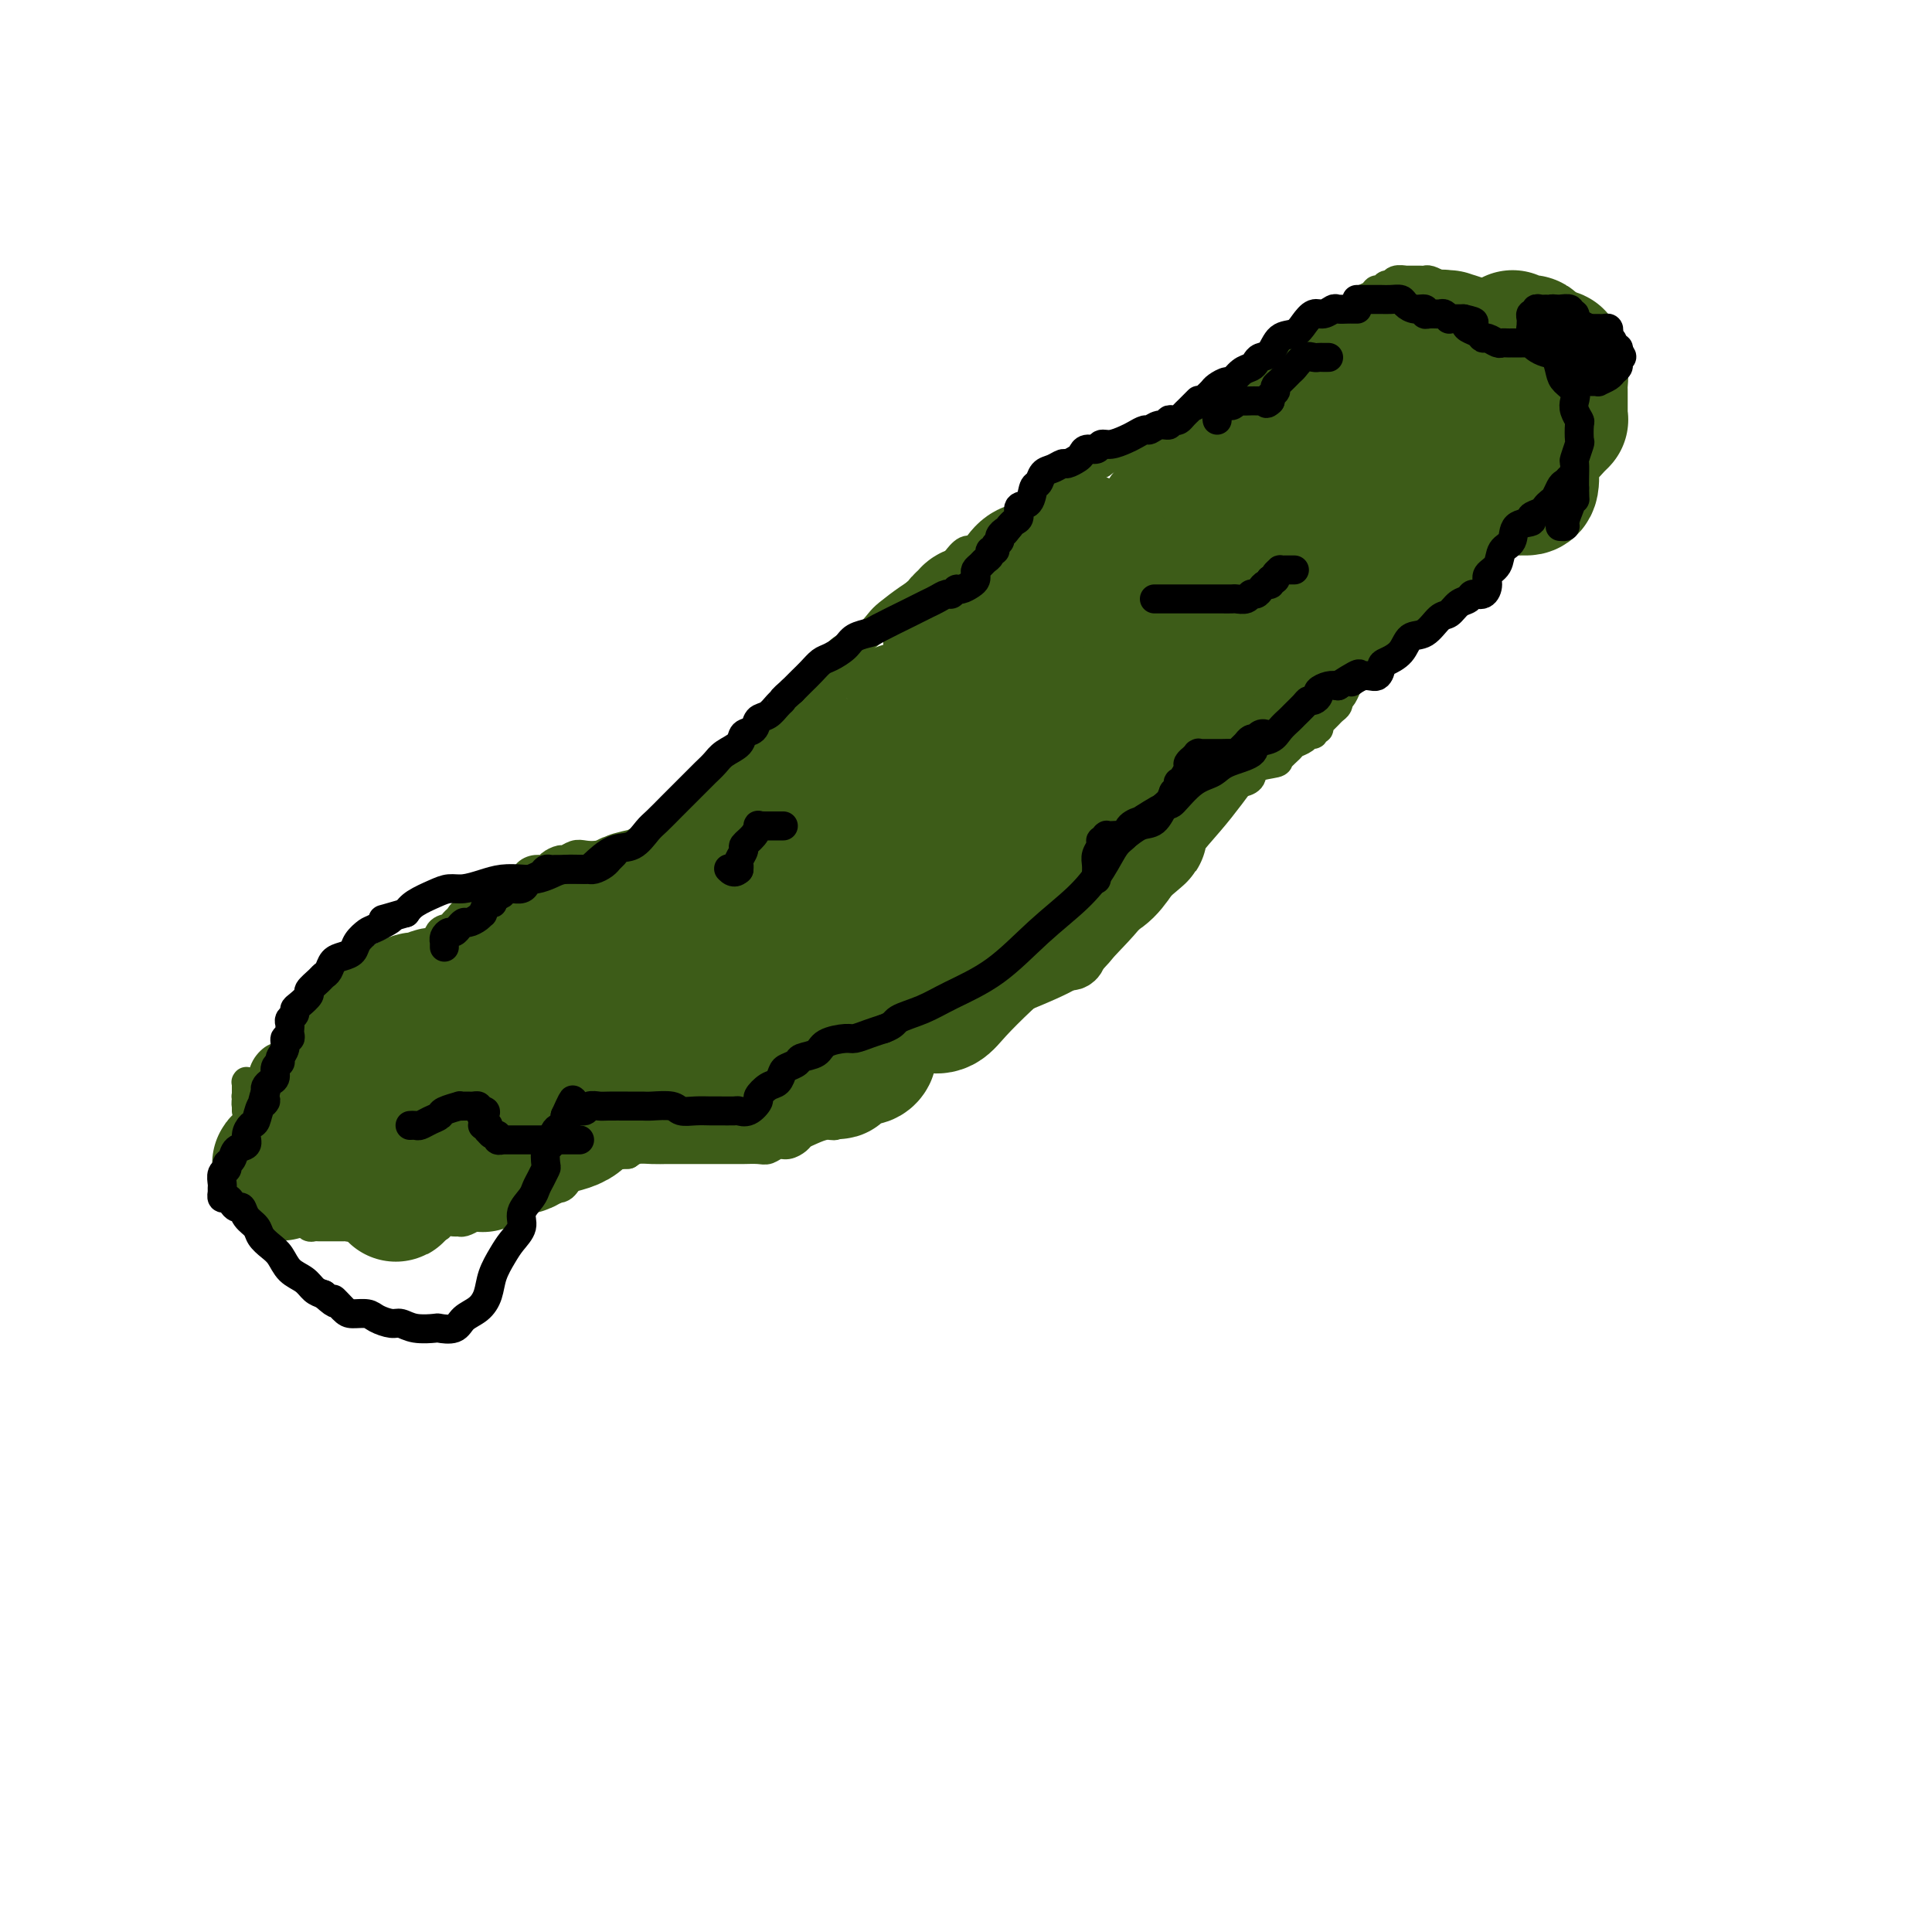 <svg viewBox='0 0 400 400' version='1.1' xmlns='http://www.w3.org/2000/svg' xmlns:xlink='http://www.w3.org/1999/xlink'><g fill='none' stroke='#3D5C18' stroke-width='6' stroke-linecap='round' stroke-linejoin='round'><path d='M51,229c0.002,0.545 0.003,1.090 0,1c-0.003,-0.090 -0.012,-0.815 0,-1c0.012,-0.185 0.045,0.170 0,0c-0.045,-0.170 -0.168,-0.864 0,-1c0.168,-0.136 0.626,0.285 1,0c0.374,-0.285 0.663,-1.277 1,-2c0.337,-0.723 0.721,-1.178 1,-2c0.279,-0.822 0.452,-2.010 1,-3c0.548,-0.990 1.472,-1.782 2,-2c0.528,-0.218 0.662,0.138 1,0c0.338,-0.138 0.881,-0.770 1,-1c0.119,-0.230 -0.187,-0.058 0,0c0.187,0.058 0.865,0.001 1,0c0.135,-0.001 -0.273,0.054 0,0c0.273,-0.054 1.228,-0.216 2,0c0.772,0.216 1.362,0.810 2,1c0.638,0.190 1.326,-0.026 2,0c0.674,0.026 1.336,0.293 2,0c0.664,-0.293 1.332,-1.147 2,-2'/><path d='M70,217c2.405,-0.471 1.916,-0.648 2,-1c0.084,-0.352 0.741,-0.879 1,-1c0.259,-0.121 0.121,0.165 0,0c-0.121,-0.165 -0.225,-0.779 0,-1c0.225,-0.221 0.777,-0.048 1,0c0.223,0.048 0.115,-0.030 0,0c-0.115,0.030 -0.238,0.168 0,0c0.238,-0.168 0.838,-0.640 1,-1c0.162,-0.360 -0.113,-0.607 0,-1c0.113,-0.393 0.612,-0.931 1,-1c0.388,-0.069 0.663,0.331 1,0c0.337,-0.331 0.735,-1.394 1,-2c0.265,-0.606 0.396,-0.754 1,-1c0.604,-0.246 1.682,-0.591 2,-1c0.318,-0.409 -0.123,-0.881 0,-1c0.123,-0.119 0.809,0.116 1,0c0.191,-0.116 -0.115,-0.584 0,-1c0.115,-0.416 0.651,-0.782 1,-1c0.349,-0.218 0.512,-0.290 1,-1c0.488,-0.710 1.300,-2.060 2,-3c0.700,-0.940 1.287,-1.470 2,-2c0.713,-0.530 1.553,-1.059 2,-2c0.447,-0.941 0.500,-2.295 1,-3c0.500,-0.705 1.446,-0.762 2,-1c0.554,-0.238 0.715,-0.659 1,-1c0.285,-0.341 0.695,-0.602 1,-1c0.305,-0.398 0.504,-0.931 1,-1c0.496,-0.069 1.287,0.328 2,0c0.713,-0.328 1.346,-1.379 2,-2c0.654,-0.621 1.327,-0.810 2,-1'/><path d='M102,186c2.063,-1.545 1.721,-1.906 2,-2c0.279,-0.094 1.178,0.081 2,0c0.822,-0.081 1.567,-0.417 2,-1c0.433,-0.583 0.554,-1.414 1,-2c0.446,-0.586 1.218,-0.926 2,-1c0.782,-0.074 1.575,0.120 2,0c0.425,-0.120 0.484,-0.554 1,-1c0.516,-0.446 1.491,-0.903 2,-1c0.509,-0.097 0.552,0.167 1,0c0.448,-0.167 1.300,-0.765 2,-1c0.700,-0.235 1.247,-0.108 2,0c0.753,0.108 1.713,0.196 3,0c1.287,-0.196 2.900,-0.675 4,-1c1.100,-0.325 1.688,-0.496 3,-1c1.312,-0.504 3.349,-1.342 5,-2c1.651,-0.658 2.917,-1.136 4,-2c1.083,-0.864 1.981,-2.114 3,-3c1.019,-0.886 2.157,-1.407 3,-2c0.843,-0.593 1.392,-1.258 2,-2c0.608,-0.742 1.276,-1.561 2,-2c0.724,-0.439 1.504,-0.498 2,-1c0.496,-0.502 0.710,-1.448 1,-2c0.290,-0.552 0.658,-0.709 1,-1c0.342,-0.291 0.659,-0.715 1,-1c0.341,-0.285 0.707,-0.429 1,-1c0.293,-0.571 0.512,-1.567 1,-2c0.488,-0.433 1.244,-0.302 2,-1c0.756,-0.698 1.511,-2.227 2,-3c0.489,-0.773 0.711,-0.792 1,-1c0.289,-0.208 0.644,-0.604 1,-1'/><path d='M163,148c3.514,-4.024 0.801,-2.583 0,-2c-0.801,0.583 0.312,0.308 1,0c0.688,-0.308 0.950,-0.648 1,-1c0.050,-0.352 -0.114,-0.717 0,-1c0.114,-0.283 0.504,-0.485 1,-1c0.496,-0.515 1.098,-1.344 2,-2c0.902,-0.656 2.105,-1.138 3,-2c0.895,-0.862 1.484,-2.103 2,-3c0.516,-0.897 0.960,-1.451 2,-2c1.040,-0.549 2.677,-1.091 4,-2c1.323,-0.909 2.332,-2.183 3,-3c0.668,-0.817 0.994,-1.178 2,-2c1.006,-0.822 2.693,-2.104 4,-3c1.307,-0.896 2.233,-1.405 3,-2c0.767,-0.595 1.374,-1.278 2,-2c0.626,-0.722 1.270,-1.485 2,-2c0.730,-0.515 1.546,-0.781 2,-1c0.454,-0.219 0.546,-0.390 1,-1c0.454,-0.610 1.272,-1.659 2,-2c0.728,-0.341 1.368,0.026 2,0c0.632,-0.026 1.256,-0.444 2,-1c0.744,-0.556 1.607,-1.251 2,-2c0.393,-0.749 0.317,-1.553 1,-2c0.683,-0.447 2.125,-0.539 3,-1c0.875,-0.461 1.183,-1.292 2,-2c0.817,-0.708 2.143,-1.293 3,-2c0.857,-0.707 1.243,-1.538 2,-2c0.757,-0.462 1.883,-0.557 3,-1c1.117,-0.443 2.224,-1.235 3,-2c0.776,-0.765 1.222,-1.504 2,-2c0.778,-0.496 1.889,-0.748 3,-1'/><path d='M228,96c8.782,-6.285 4.239,-2.997 3,-2c-1.239,0.997 0.828,-0.296 2,-1c1.172,-0.704 1.450,-0.820 2,-1c0.550,-0.180 1.373,-0.426 2,-1c0.627,-0.574 1.059,-1.478 2,-2c0.941,-0.522 2.390,-0.663 3,-1c0.610,-0.337 0.381,-0.868 1,-1c0.619,-0.132 2.086,0.137 3,0c0.914,-0.137 1.273,-0.681 2,-1c0.727,-0.319 1.820,-0.414 3,-1c1.180,-0.586 2.448,-1.662 3,-2c0.552,-0.338 0.389,0.063 1,0c0.611,-0.063 1.996,-0.592 3,-1c1.004,-0.408 1.627,-0.697 2,-1c0.373,-0.303 0.495,-0.620 1,-1c0.505,-0.380 1.391,-0.823 2,-1c0.609,-0.177 0.941,-0.089 1,0c0.059,0.089 -0.154,0.179 0,0c0.154,-0.179 0.675,-0.625 1,-1c0.325,-0.375 0.454,-0.678 1,-1c0.546,-0.322 1.508,-0.664 2,-1c0.492,-0.336 0.513,-0.668 1,-1c0.487,-0.332 1.439,-0.665 2,-1c0.561,-0.335 0.733,-0.671 1,-1c0.267,-0.329 0.631,-0.651 1,-1c0.369,-0.349 0.742,-0.726 1,-1c0.258,-0.274 0.399,-0.445 1,-1c0.601,-0.555 1.662,-1.496 2,-2c0.338,-0.504 -0.046,-0.573 0,-1c0.046,-0.427 0.523,-1.214 1,-2'/><path d='M278,65c2.567,-2.345 1.983,-1.207 2,-1c0.017,0.207 0.634,-0.518 1,-1c0.366,-0.482 0.479,-0.722 1,-1c0.521,-0.278 1.449,-0.595 2,-1c0.551,-0.405 0.724,-0.897 1,-1c0.276,-0.103 0.656,0.183 1,0c0.344,-0.183 0.652,-0.834 1,-1c0.348,-0.166 0.736,0.152 1,0c0.264,-0.152 0.403,-0.773 1,-1c0.597,-0.227 1.652,-0.061 2,0c0.348,0.061 -0.010,0.015 0,0c0.010,-0.015 0.388,-0.001 1,0c0.612,0.001 1.460,-0.011 2,0c0.540,0.011 0.774,0.046 1,0c0.226,-0.046 0.446,-0.172 1,0c0.554,0.172 1.444,0.642 2,1c0.556,0.358 0.780,0.603 1,1c0.220,0.397 0.436,0.946 1,1c0.564,0.054 1.474,-0.388 2,0c0.526,0.388 0.666,1.606 1,2c0.334,0.394 0.863,-0.035 1,0c0.137,0.035 -0.117,0.534 0,1c0.117,0.466 0.605,0.898 1,1c0.395,0.102 0.697,-0.128 1,0c0.303,0.128 0.606,0.612 1,1c0.394,0.388 0.879,0.678 1,1c0.121,0.322 -0.122,0.674 0,1c0.122,0.326 0.610,0.626 1,1c0.390,0.374 0.683,0.821 1,1c0.317,0.179 0.659,0.089 1,0'/><path d='M311,70c3.078,2.018 2.274,1.063 2,1c-0.274,-0.063 -0.017,0.767 0,1c0.017,0.233 -0.206,-0.130 0,0c0.206,0.130 0.840,0.753 1,1c0.160,0.247 -0.154,0.119 0,0c0.154,-0.119 0.777,-0.228 1,0c0.223,0.228 0.046,0.792 0,1c-0.046,0.208 0.041,0.060 0,0c-0.041,-0.060 -0.208,-0.031 0,0c0.208,0.031 0.792,0.065 1,0c0.208,-0.065 0.042,-0.228 0,0c-0.042,0.228 0.041,0.849 0,1c-0.041,0.151 -0.207,-0.167 0,0c0.207,0.167 0.788,0.819 1,1c0.212,0.181 0.056,-0.110 0,0c-0.056,0.110 -0.011,0.621 0,1c0.011,0.379 -0.011,0.627 0,1c0.011,0.373 0.055,0.870 0,1c-0.055,0.130 -0.211,-0.106 0,0c0.211,0.106 0.788,0.554 1,1c0.212,0.446 0.061,0.890 0,1c-0.061,0.110 -0.030,-0.115 0,0c0.030,0.115 0.061,0.570 0,1c-0.061,0.430 -0.212,0.833 0,1c0.212,0.167 0.789,0.096 1,0c0.211,-0.096 0.057,-0.219 0,0c-0.057,0.219 -0.015,0.780 0,1c0.015,0.220 0.004,0.100 0,0c-0.004,-0.100 -0.001,-0.181 0,0c0.001,0.181 0.000,0.623 0,1c-0.000,0.377 -0.000,0.688 0,1'/><path d='M319,86c0.309,1.563 0.083,0.472 0,0c-0.083,-0.472 -0.022,-0.323 0,0c0.022,0.323 0.006,0.822 0,1c-0.006,0.178 -0.002,0.036 0,0c0.002,-0.036 0.000,0.033 0,0c-0.000,-0.033 -0.000,-0.168 0,0c0.000,0.168 0.000,0.637 0,1c-0.000,0.363 -0.000,0.618 0,1c0.000,0.382 0.000,0.891 0,1c-0.000,0.109 -0.000,-0.182 0,0c0.000,0.182 0.000,0.836 0,1c-0.000,0.164 -0.000,-0.163 0,0c0.000,0.163 0.000,0.817 0,1c-0.000,0.183 -0.000,-0.105 0,0c0.000,0.105 0.000,0.602 0,1c-0.000,0.398 -0.000,0.698 0,1c0.000,0.302 0.000,0.606 0,1c-0.000,0.394 -0.000,0.878 0,1c0.000,0.122 0.000,-0.117 0,0c-0.000,0.117 -0.000,0.591 0,1c0.000,0.409 0.001,0.753 0,1c-0.001,0.247 -0.004,0.398 0,1c0.004,0.602 0.016,1.654 0,2c-0.016,0.346 -0.061,-0.013 0,0c0.061,0.013 0.226,0.400 0,1c-0.226,0.600 -0.845,1.414 -1,2c-0.155,0.586 0.155,0.944 0,1c-0.155,0.056 -0.773,-0.191 -1,0c-0.227,0.191 -0.061,0.821 0,1c0.061,0.179 0.017,-0.092 0,0c-0.017,0.092 -0.009,0.546 0,1'/><path d='M317,107c-0.553,3.491 -0.935,1.720 -1,1c-0.065,-0.720 0.189,-0.389 0,0c-0.189,0.389 -0.820,0.835 -1,1c-0.180,0.165 0.092,0.048 0,0c-0.092,-0.048 -0.550,-0.027 -1,0c-0.450,0.027 -0.894,0.062 -1,0c-0.106,-0.062 0.126,-0.220 0,0c-0.126,0.220 -0.610,0.819 -1,1c-0.390,0.181 -0.686,-0.054 -1,0c-0.314,0.054 -0.647,0.399 -1,1c-0.353,0.601 -0.725,1.458 -1,2c-0.275,0.542 -0.454,0.770 -1,1c-0.546,0.230 -1.459,0.461 -2,1c-0.541,0.539 -0.708,1.387 -1,2c-0.292,0.613 -0.707,0.991 -1,1c-0.293,0.009 -0.462,-0.352 -1,0c-0.538,0.352 -1.444,1.418 -2,2c-0.556,0.582 -0.760,0.679 -1,1c-0.240,0.321 -0.515,0.867 -1,1c-0.485,0.133 -1.180,-0.148 -2,0c-0.820,0.148 -1.767,0.725 -2,1c-0.233,0.275 0.246,0.248 0,1c-0.246,0.752 -1.218,2.284 -2,3c-0.782,0.716 -1.376,0.617 -2,1c-0.624,0.383 -1.279,1.250 -2,2c-0.721,0.750 -1.507,1.385 -2,2c-0.493,0.615 -0.693,1.212 -1,2c-0.307,0.788 -0.721,1.768 -1,2c-0.279,0.232 -0.421,-0.284 -1,0c-0.579,0.284 -1.594,1.367 -2,2c-0.406,0.633 -0.203,0.817 0,1'/><path d='M282,139c-2.190,2.650 -1.165,1.274 -1,1c0.165,-0.274 -0.530,0.553 -1,1c-0.470,0.447 -0.713,0.515 -1,1c-0.287,0.485 -0.616,1.387 -1,2c-0.384,0.613 -0.824,0.938 -1,1c-0.176,0.062 -0.089,-0.137 0,0c0.089,0.137 0.181,0.611 0,1c-0.181,0.389 -0.636,0.692 -1,1c-0.364,0.308 -0.637,0.622 -1,1c-0.363,0.378 -0.815,0.819 -1,1c-0.185,0.181 -0.102,0.100 0,0c0.102,-0.100 0.225,-0.219 0,0c-0.225,0.219 -0.796,0.776 -1,1c-0.204,0.224 -0.040,0.117 0,0c0.040,-0.117 -0.045,-0.242 0,0c0.045,0.242 0.220,0.852 0,1c-0.220,0.148 -0.837,-0.167 -1,0c-0.163,0.167 0.126,0.817 0,1c-0.126,0.183 -0.668,-0.102 -1,0c-0.332,0.102 -0.453,0.591 -1,1c-0.547,0.409 -1.520,0.739 -2,1c-0.480,0.261 -0.467,0.455 -1,1c-0.533,0.545 -1.613,1.443 -2,2c-0.387,0.557 -0.081,0.775 -1,1c-0.919,0.225 -3.061,0.458 -4,1c-0.939,0.542 -0.674,1.395 -1,2c-0.326,0.605 -1.242,0.963 -2,1c-0.758,0.037 -1.358,-0.248 -2,0c-0.642,0.248 -1.327,1.028 -2,2c-0.673,0.972 -1.335,2.135 -2,3c-0.665,0.865 -1.332,1.433 -2,2'/><path d='M249,169c-5.624,5.225 -3.183,3.288 -3,3c0.183,-0.288 -1.891,1.074 -3,2c-1.109,0.926 -1.253,1.418 -2,2c-0.747,0.582 -2.097,1.256 -3,2c-0.903,0.744 -1.358,1.559 -2,2c-0.642,0.441 -1.471,0.507 -2,1c-0.529,0.493 -0.756,1.411 -1,2c-0.244,0.589 -0.503,0.848 -1,1c-0.497,0.152 -1.232,0.197 -2,1c-0.768,0.803 -1.568,2.366 -2,3c-0.432,0.634 -0.496,0.341 -1,1c-0.504,0.659 -1.450,2.271 -2,3c-0.550,0.729 -0.706,0.577 -1,1c-0.294,0.423 -0.725,1.422 -1,2c-0.275,0.578 -0.392,0.736 -1,1c-0.608,0.264 -1.707,0.634 -2,1c-0.293,0.366 0.221,0.727 0,1c-0.221,0.273 -1.176,0.458 -2,1c-0.824,0.542 -1.516,1.441 -2,2c-0.484,0.559 -0.758,0.779 -1,1c-0.242,0.221 -0.450,0.443 -1,1c-0.550,0.557 -1.443,1.449 -2,2c-0.557,0.551 -0.779,0.760 -1,1c-0.221,0.240 -0.440,0.512 -1,1c-0.560,0.488 -1.459,1.192 -2,2c-0.541,0.808 -0.722,1.719 -1,2c-0.278,0.281 -0.652,-0.068 -1,0c-0.348,0.068 -0.671,0.554 -1,1c-0.329,0.446 -0.666,0.851 -1,1c-0.334,0.149 -0.667,0.043 -1,0c-0.333,-0.043 -0.667,-0.021 -1,0'/><path d='M202,213c-7.160,6.821 -1.561,1.872 0,0c1.561,-1.872 -0.918,-0.669 -2,0c-1.082,0.669 -0.768,0.802 -1,1c-0.232,0.198 -1.010,0.460 -2,1c-0.990,0.540 -2.190,1.357 -3,2c-0.810,0.643 -1.228,1.112 -2,2c-0.772,0.888 -1.898,2.195 -3,3c-1.102,0.805 -2.178,1.110 -3,2c-0.822,0.890 -1.388,2.367 -2,3c-0.612,0.633 -1.270,0.421 -3,1c-1.730,0.579 -4.533,1.948 -6,3c-1.467,1.052 -1.596,1.787 -2,2c-0.404,0.213 -1.081,-0.097 -2,0c-0.919,0.097 -2.080,0.599 -3,1c-0.920,0.401 -1.598,0.700 -2,1c-0.402,0.300 -0.529,0.602 -1,1c-0.471,0.398 -1.285,0.891 -2,1c-0.715,0.109 -1.332,-0.167 -2,0c-0.668,0.167 -1.389,0.777 -2,1c-0.611,0.223 -1.113,0.060 -2,0c-0.887,-0.060 -2.161,-0.016 -3,0c-0.839,0.016 -1.244,0.004 -2,0c-0.756,-0.004 -1.864,-0.001 -3,0c-1.136,0.001 -2.299,0.001 -3,0c-0.701,-0.001 -0.940,-0.001 -2,0c-1.060,0.001 -2.942,0.003 -4,0c-1.058,-0.003 -1.294,-0.011 -2,0c-0.706,0.011 -1.882,0.041 -3,0c-1.118,-0.041 -2.176,-0.155 -3,0c-0.824,0.155 -1.412,0.577 -2,1'/><path d='M130,239c-6.000,0.417 -3.498,-0.040 -3,0c0.498,0.040 -1.006,0.579 -2,1c-0.994,0.421 -1.479,0.725 -2,1c-0.521,0.275 -1.079,0.521 -2,1c-0.921,0.479 -2.205,1.190 -3,2c-0.795,0.810 -1.100,1.719 -2,2c-0.900,0.281 -2.396,-0.066 -3,0c-0.604,0.066 -0.317,0.543 -1,1c-0.683,0.457 -2.336,0.892 -3,1c-0.664,0.108 -0.339,-0.112 -1,0c-0.661,0.112 -2.309,0.554 -3,1c-0.691,0.446 -0.427,0.894 -1,1c-0.573,0.106 -1.985,-0.129 -3,0c-1.015,0.129 -1.633,0.623 -2,1c-0.367,0.377 -0.483,0.636 -1,1c-0.517,0.364 -1.434,0.833 -2,1c-0.566,0.167 -0.781,0.031 -1,0c-0.219,-0.031 -0.443,0.044 -1,0c-0.557,-0.044 -1.449,-0.208 -2,0c-0.551,0.208 -0.763,0.788 -1,1c-0.237,0.212 -0.501,0.057 -1,0c-0.499,-0.057 -1.233,-0.015 -2,0c-0.767,0.015 -1.567,0.004 -2,0c-0.433,-0.004 -0.500,-0.001 -1,0c-0.500,0.001 -1.432,0.000 -2,0c-0.568,-0.000 -0.772,-0.000 -1,0c-0.228,0.000 -0.481,0.000 -1,0c-0.519,-0.000 -1.304,-0.000 -2,0c-0.696,0.000 -1.303,0.000 -2,0c-0.697,-0.000 -1.485,-0.000 -2,0c-0.515,0.000 -0.758,0.000 -1,0'/><path d='M74,254c-3.384,0.155 -1.344,0.042 -1,0c0.344,-0.042 -1.007,-0.011 -2,0c-0.993,0.011 -1.628,0.004 -2,0c-0.372,-0.004 -0.481,-0.005 -1,0c-0.519,0.005 -1.449,0.015 -2,0c-0.551,-0.015 -0.725,-0.056 -1,0c-0.275,0.056 -0.651,0.207 -1,0c-0.349,-0.207 -0.671,-0.773 -1,-1c-0.329,-0.227 -0.666,-0.116 -1,0c-0.334,0.116 -0.667,0.238 -1,0c-0.333,-0.238 -0.666,-0.834 -1,-1c-0.334,-0.166 -0.667,0.100 -1,0c-0.333,-0.100 -0.664,-0.566 -1,-1c-0.336,-0.434 -0.678,-0.836 -1,-1c-0.322,-0.164 -0.626,-0.090 -1,0c-0.374,0.090 -0.818,0.197 -1,0c-0.182,-0.197 -0.100,-0.697 0,-1c0.100,-0.303 0.219,-0.410 0,-1c-0.219,-0.590 -0.777,-1.663 -1,-2c-0.223,-0.337 -0.112,0.063 0,0c0.112,-0.063 0.226,-0.590 0,-1c-0.226,-0.410 -0.793,-0.702 -1,-1c-0.207,-0.298 -0.056,-0.601 0,-1c0.056,-0.399 0.015,-0.896 0,-1c-0.015,-0.104 -0.004,0.183 0,0c0.004,-0.183 0.001,-0.837 0,-1c-0.001,-0.163 -0.000,0.163 0,0c0.000,-0.163 0.000,-0.817 0,-1c-0.000,-0.183 -0.000,0.105 0,0c0.000,-0.105 0.000,-0.601 0,-1c-0.000,-0.399 -0.000,-0.699 0,-1'/><path d='M53,238c-0.928,-2.404 -0.249,-1.414 0,-1c0.249,0.414 0.067,0.252 0,0c-0.067,-0.252 -0.018,-0.593 0,-1c0.018,-0.407 0.004,-0.879 0,-1c-0.004,-0.121 0.002,0.108 0,0c-0.002,-0.108 -0.011,-0.553 0,-1c0.011,-0.447 0.041,-0.894 0,-1c-0.041,-0.106 -0.155,0.130 0,0c0.155,-0.130 0.577,-0.627 1,-1c0.423,-0.373 0.846,-0.621 1,-1c0.154,-0.379 0.040,-0.890 0,-1c-0.040,-0.110 -0.007,0.181 0,0c0.007,-0.181 -0.012,-0.833 0,-1c0.012,-0.167 0.056,0.151 0,0c-0.056,-0.151 -0.211,-0.773 0,-1c0.211,-0.227 0.789,-0.060 1,0c0.211,0.060 0.057,0.012 0,0c-0.057,-0.012 -0.015,0.011 0,0c0.015,-0.011 0.004,-0.055 0,0c-0.004,0.055 -0.001,0.211 0,0c0.001,-0.211 0.000,-0.789 0,-1c-0.000,-0.211 -0.000,-0.057 0,0c0.000,0.057 0.001,0.015 0,0c-0.001,-0.015 -0.004,-0.004 0,0c0.004,0.004 0.015,0.001 0,0c-0.015,-0.001 -0.057,-0.000 0,0c0.057,0.000 0.211,0.000 0,0c-0.211,-0.000 -0.788,-0.000 -1,0c-0.212,0.000 -0.061,0.000 0,0c0.061,-0.000 0.030,-0.000 0,0'/><path d='M55,227c0.357,-1.702 0.250,-0.456 0,0c-0.250,0.456 -0.641,0.122 -1,0c-0.359,-0.122 -0.685,-0.032 -1,0c-0.315,0.032 -0.620,0.004 -1,0c-0.380,-0.004 -0.834,0.014 -1,0c-0.166,-0.014 -0.045,-0.060 0,0c0.045,0.060 0.012,0.227 0,0c-0.012,-0.227 -0.003,-0.849 0,-1c0.003,-0.151 0.001,0.170 0,0c-0.001,-0.170 -0.001,-0.830 0,-1c0.001,-0.170 0.003,0.151 0,0c-0.003,-0.151 -0.012,-0.772 0,-1c0.012,-0.228 0.046,-0.061 0,0c-0.046,0.061 -0.171,0.016 0,0c0.171,-0.016 0.638,-0.004 1,0c0.362,0.004 0.619,0.001 1,0c0.381,-0.001 0.887,-0.000 1,0c0.113,0.000 -0.166,0.000 0,0c0.166,-0.000 0.777,-0.000 1,0c0.223,0.000 0.059,0.000 0,0c-0.059,-0.000 -0.012,-0.000 0,0c0.012,0.000 -0.011,0.000 0,0c0.011,-0.000 0.057,-0.000 0,0c-0.057,0.000 -0.218,0.000 0,0c0.218,-0.000 0.814,-0.000 1,0c0.186,0.000 -0.039,0.000 0,0c0.039,-0.000 0.340,-0.000 1,0c0.660,0.000 1.678,0.000 2,0c0.322,-0.000 -0.051,-0.000 0,0c0.051,0.000 0.525,0.000 1,0'/><path d='M60,224c1.388,0.000 0.357,0.000 0,0c-0.357,0.000 -0.039,0.000 0,0c0.039,-0.000 -0.201,0.000 0,0c0.201,0.000 0.842,-0.000 1,0c0.158,0.000 -0.168,0.000 0,0c0.168,0.000 0.828,0.000 1,0c0.172,0.000 -0.146,-0.000 0,0c0.146,0.000 0.756,-0.000 1,0c0.244,0.000 0.122,0.000 0,0'/></g>
<g fill='none' stroke='#3D5C18' stroke-width='28' stroke-linecap='round' stroke-linejoin='round'><path d='M291,88c0.022,0.002 0.043,0.005 0,0c-0.043,-0.005 -0.151,-0.016 0,0c0.151,0.016 0.561,0.060 1,0c0.439,-0.060 0.906,-0.222 1,0c0.094,0.222 -0.185,0.829 0,1c0.185,0.171 0.834,-0.094 1,0c0.166,0.094 -0.151,0.546 0,1c0.151,0.454 0.772,0.910 1,1c0.228,0.090 0.065,-0.184 0,0c-0.065,0.184 -0.031,0.827 0,1c0.031,0.173 0.061,-0.125 0,0c-0.061,0.125 -0.212,0.674 0,1c0.212,0.326 0.789,0.430 1,1c0.211,0.570 0.057,1.606 0,2c-0.057,0.394 -0.015,0.144 0,0c0.015,-0.144 0.004,-0.183 0,0c-0.004,0.183 -0.001,0.588 0,1c0.001,0.412 0.000,0.832 0,1c-0.000,0.168 -0.000,0.084 0,0'/><path d='M296,98c0.781,1.536 0.235,0.376 0,0c-0.235,-0.376 -0.158,0.030 0,0c0.158,-0.030 0.395,-0.498 1,-1c0.605,-0.502 1.576,-1.037 2,-2c0.424,-0.963 0.300,-2.353 1,-3c0.700,-0.647 2.225,-0.552 3,-1c0.775,-0.448 0.800,-1.441 1,-2c0.200,-0.559 0.576,-0.686 1,-1c0.424,-0.314 0.897,-0.816 1,-1c0.103,-0.184 -0.165,-0.050 0,0c0.165,0.050 0.762,0.017 1,0c0.238,-0.017 0.116,-0.017 0,0c-0.116,0.017 -0.227,0.050 0,0c0.227,-0.050 0.793,-0.184 1,0c0.207,0.184 0.055,0.687 0,1c-0.055,0.313 -0.015,0.437 0,1c0.015,0.563 0.004,1.565 0,2c-0.004,0.435 -0.001,0.303 0,1c0.001,0.697 0.000,2.223 0,3c-0.000,0.777 0.001,0.807 0,1c-0.001,0.193 -0.003,0.551 0,1c0.003,0.449 0.012,0.989 0,1c-0.012,0.011 -0.045,-0.508 0,-1c0.045,-0.492 0.167,-0.957 0,-1c-0.167,-0.043 -0.622,0.334 -1,0c-0.378,-0.334 -0.679,-1.381 -1,-2c-0.321,-0.619 -0.660,-0.809 -1,-1'/><path d='M305,93c-0.658,-0.910 -0.802,-0.686 -1,-1c-0.198,-0.314 -0.448,-1.168 -1,-2c-0.552,-0.832 -1.406,-1.644 -2,-2c-0.594,-0.356 -0.929,-0.256 -1,-1c-0.071,-0.744 0.122,-2.331 0,-3c-0.122,-0.669 -0.559,-0.420 -1,-1c-0.441,-0.580 -0.888,-1.987 -1,-3c-0.112,-1.013 0.110,-1.630 0,-2c-0.110,-0.370 -0.551,-0.491 -1,-1c-0.449,-0.509 -0.905,-1.404 -1,-2c-0.095,-0.596 0.172,-0.892 0,-1c-0.172,-0.108 -0.781,-0.028 -1,0c-0.219,0.028 -0.048,0.004 0,0c0.048,-0.004 -0.028,0.013 0,0c0.028,-0.013 0.162,-0.056 0,0c-0.162,0.056 -0.618,0.211 -1,0c-0.382,-0.211 -0.690,-0.789 -1,-1c-0.310,-0.211 -0.623,-0.057 -1,0c-0.377,0.057 -0.818,0.015 -1,0c-0.182,-0.015 -0.105,-0.004 0,0c0.105,0.004 0.239,0.001 0,0c-0.239,-0.001 -0.852,-0.001 -1,0c-0.148,0.001 0.168,0.004 0,0c-0.168,-0.004 -0.819,-0.016 -1,0c-0.181,0.016 0.110,0.059 0,0c-0.110,-0.059 -0.621,-0.220 -1,0c-0.379,0.220 -0.627,0.822 -1,1c-0.373,0.178 -0.870,-0.067 -1,0c-0.130,0.067 0.106,0.448 0,1c-0.106,0.552 -0.553,1.276 -1,2'/><path d='M285,77c-1.190,1.101 -1.666,1.854 -2,2c-0.334,0.146 -0.526,-0.316 -1,0c-0.474,0.316 -1.230,1.408 -2,2c-0.770,0.592 -1.553,0.683 -2,1c-0.447,0.317 -0.556,0.858 -1,1c-0.444,0.142 -1.222,-0.116 -2,0c-0.778,0.116 -1.555,0.605 -2,1c-0.445,0.395 -0.557,0.697 -1,1c-0.443,0.303 -1.216,0.606 -2,1c-0.784,0.394 -1.579,0.878 -2,1c-0.421,0.122 -0.469,-0.117 -1,0c-0.531,0.117 -1.545,0.591 -2,1c-0.455,0.409 -0.349,0.754 -1,1c-0.651,0.246 -2.057,0.394 -3,1c-0.943,0.606 -1.422,1.672 -2,2c-0.578,0.328 -1.254,-0.082 -2,0c-0.746,0.082 -1.564,0.655 -2,1c-0.436,0.345 -0.492,0.461 -1,1c-0.508,0.539 -1.468,1.499 -2,2c-0.532,0.501 -0.636,0.542 -1,1c-0.364,0.458 -0.989,1.334 -2,2c-1.011,0.666 -2.407,1.123 -3,2c-0.593,0.877 -0.382,2.175 -1,3c-0.618,0.825 -2.066,1.177 -3,2c-0.934,0.823 -1.353,2.118 -2,3c-0.647,0.882 -1.521,1.349 -2,2c-0.479,0.651 -0.562,1.484 -1,2c-0.438,0.516 -1.231,0.716 -2,1c-0.769,0.284 -1.515,0.653 -2,1c-0.485,0.347 -0.710,0.670 -1,1c-0.290,0.330 -0.645,0.665 -1,1'/><path d='M231,117c-4.103,3.936 -2.360,1.777 -2,1c0.360,-0.777 -0.663,-0.170 -1,0c-0.337,0.170 0.013,-0.095 0,0c-0.013,0.095 -0.388,0.550 -1,1c-0.612,0.450 -1.461,0.895 -2,1c-0.539,0.105 -0.767,-0.131 -1,0c-0.233,0.131 -0.470,0.627 -1,1c-0.530,0.373 -1.354,0.621 -2,1c-0.646,0.379 -1.113,0.889 -2,1c-0.887,0.111 -2.192,-0.177 -3,0c-0.808,0.177 -1.119,0.818 -2,1c-0.881,0.182 -2.331,-0.096 -3,0c-0.669,0.096 -0.557,0.565 -1,1c-0.443,0.435 -1.442,0.834 -2,1c-0.558,0.166 -0.674,0.097 -1,0c-0.326,-0.097 -0.860,-0.222 -1,0c-0.140,0.222 0.116,0.792 0,1c-0.116,0.208 -0.605,0.056 -1,0c-0.395,-0.056 -0.697,-0.016 -1,0c-0.303,0.016 -0.606,0.007 -1,0c-0.394,-0.007 -0.880,-0.013 -1,0c-0.120,0.013 0.126,0.045 0,0c-0.126,-0.045 -0.625,-0.166 -1,0c-0.375,0.166 -0.626,0.618 -1,1c-0.374,0.382 -0.871,0.695 -1,1c-0.129,0.305 0.109,0.604 0,1c-0.109,0.396 -0.565,0.890 -1,1c-0.435,0.110 -0.848,-0.163 -1,0c-0.152,0.163 -0.043,0.761 0,1c0.043,0.239 0.022,0.120 0,0'/><path d='M197,132c-0.581,0.767 0.466,0.185 1,0c0.534,-0.185 0.555,0.026 1,0c0.445,-0.026 1.312,-0.289 2,-1c0.688,-0.711 1.195,-1.869 2,-3c0.805,-1.131 1.907,-2.235 3,-3c1.093,-0.765 2.177,-1.190 3,-2c0.823,-0.810 1.386,-2.006 2,-3c0.614,-0.994 1.278,-1.786 2,-2c0.722,-0.214 1.503,0.150 2,0c0.497,-0.150 0.710,-0.815 1,-1c0.290,-0.185 0.659,0.109 1,0c0.341,-0.109 0.656,-0.622 1,-1c0.344,-0.378 0.718,-0.622 1,-1c0.282,-0.378 0.472,-0.890 1,-1c0.528,-0.110 1.396,0.181 2,0c0.604,-0.181 0.946,-0.833 1,-1c0.054,-0.167 -0.181,0.152 0,0c0.181,-0.152 0.777,-0.774 1,-1c0.223,-0.226 0.071,-0.057 0,0c-0.071,0.057 -0.063,0.002 0,0c0.063,-0.002 0.180,0.049 0,0c-0.180,-0.049 -0.657,-0.199 -1,0c-0.343,0.199 -0.551,0.746 -1,1c-0.449,0.254 -1.140,0.216 -2,1c-0.860,0.784 -1.888,2.390 -3,4c-1.112,1.610 -2.309,3.224 -4,5c-1.691,1.776 -3.876,3.713 -6,6c-2.124,2.287 -4.187,4.923 -6,7c-1.813,2.077 -3.375,3.593 -5,5c-1.625,1.407 -3.312,2.703 -5,4'/><path d='M191,145c-5.838,5.437 -3.931,2.529 -4,2c-0.069,-0.529 -2.112,1.321 -3,2c-0.888,0.679 -0.619,0.186 -1,0c-0.381,-0.186 -1.412,-0.065 -2,0c-0.588,0.065 -0.735,0.073 -1,0c-0.265,-0.073 -0.649,-0.227 -1,0c-0.351,0.227 -0.668,0.835 -1,1c-0.332,0.165 -0.679,-0.111 -1,0c-0.321,0.111 -0.614,0.611 -1,1c-0.386,0.389 -0.863,0.667 -1,1c-0.137,0.333 0.068,0.720 0,1c-0.068,0.280 -0.409,0.453 -1,1c-0.591,0.547 -1.433,1.469 -2,2c-0.567,0.531 -0.858,0.672 -1,1c-0.142,0.328 -0.136,0.844 0,1c0.136,0.156 0.402,-0.048 0,0c-0.402,0.048 -1.473,0.349 -2,1c-0.527,0.651 -0.508,1.652 -1,2c-0.492,0.348 -1.493,0.043 -2,1c-0.507,0.957 -0.521,3.176 -1,4c-0.479,0.824 -1.424,0.252 -2,1c-0.576,0.748 -0.784,2.816 -1,4c-0.216,1.184 -0.439,1.483 -1,2c-0.561,0.517 -1.460,1.253 -2,2c-0.540,0.747 -0.722,1.506 -1,2c-0.278,0.494 -0.651,0.724 -1,1c-0.349,0.276 -0.674,0.599 -1,1c-0.326,0.401 -0.654,0.881 -1,1c-0.346,0.119 -0.708,-0.122 -1,0c-0.292,0.122 -0.512,0.606 -1,1c-0.488,0.394 -1.244,0.697 -2,1'/><path d='M151,182c-4.153,4.597 -2.534,1.088 -2,0c0.534,-1.088 -0.017,0.245 -1,1c-0.983,0.755 -2.400,0.934 -3,1c-0.600,0.066 -0.385,0.021 -1,0c-0.615,-0.021 -2.059,-0.017 -3,0c-0.941,0.017 -1.378,0.046 -2,0c-0.622,-0.046 -1.428,-0.167 -2,0c-0.572,0.167 -0.908,0.621 -2,1c-1.092,0.379 -2.939,0.682 -4,1c-1.061,0.318 -1.337,0.653 -2,1c-0.663,0.347 -1.715,0.708 -3,1c-1.285,0.292 -2.805,0.516 -4,1c-1.195,0.484 -2.064,1.229 -3,2c-0.936,0.771 -1.937,1.567 -3,2c-1.063,0.433 -2.187,0.502 -3,1c-0.813,0.498 -1.316,1.424 -2,2c-0.684,0.576 -1.548,0.803 -2,1c-0.452,0.197 -0.493,0.364 -1,1c-0.507,0.636 -1.482,1.743 -2,2c-0.518,0.257 -0.579,-0.334 -1,0c-0.421,0.334 -1.201,1.595 -2,2c-0.799,0.405 -1.616,-0.045 -2,0c-0.384,0.045 -0.333,0.585 -1,1c-0.667,0.415 -2.051,0.704 -3,1c-0.949,0.296 -1.461,0.600 -2,1c-0.539,0.400 -1.103,0.895 -2,1c-0.897,0.105 -2.127,-0.179 -3,0c-0.873,0.179 -1.389,0.821 -2,1c-0.611,0.179 -1.318,-0.106 -2,0c-0.682,0.106 -1.338,0.602 -2,1c-0.662,0.398 -1.331,0.699 -2,1'/><path d='M82,209c-3.140,1.039 -0.492,0.137 0,0c0.492,-0.137 -1.174,0.493 -2,1c-0.826,0.507 -0.813,0.893 -1,1c-0.187,0.107 -0.575,-0.066 -1,0c-0.425,0.066 -0.889,0.370 -1,1c-0.111,0.630 0.129,1.586 0,2c-0.129,0.414 -0.627,0.286 -1,1c-0.373,0.714 -0.622,2.269 -1,3c-0.378,0.731 -0.886,0.636 -1,1c-0.114,0.364 0.165,1.186 0,2c-0.165,0.814 -0.776,1.621 -1,2c-0.224,0.379 -0.062,0.330 0,1c0.062,0.670 0.024,2.059 0,3c-0.024,0.941 -0.034,1.432 0,2c0.034,0.568 0.111,1.211 0,2c-0.111,0.789 -0.410,1.722 -1,2c-0.590,0.278 -1.469,-0.099 -2,0c-0.531,0.099 -0.712,0.675 -1,1c-0.288,0.325 -0.684,0.398 -1,1c-0.316,0.602 -0.553,1.733 -1,2c-0.447,0.267 -1.103,-0.331 -2,0c-0.897,0.331 -2.034,1.592 -3,2c-0.966,0.408 -1.762,-0.035 -2,0c-0.238,0.035 0.080,0.549 0,1c-0.080,0.451 -0.558,0.839 -1,1c-0.442,0.161 -0.847,0.096 -1,0c-0.153,-0.096 -0.055,-0.222 0,0c0.055,0.222 0.066,0.791 0,1c-0.066,0.209 -0.210,0.056 0,0c0.210,-0.056 0.774,-0.016 1,0c0.226,0.016 0.113,0.008 0,0'/><path d='M59,242c-1.987,1.702 0.046,0.456 1,0c0.954,-0.456 0.830,-0.122 1,0c0.170,0.122 0.635,0.032 1,0c0.365,-0.032 0.630,-0.008 1,0c0.370,0.008 0.844,-0.002 1,0c0.156,0.002 -0.005,0.015 0,0c0.005,-0.015 0.176,-0.056 1,0c0.824,0.056 2.301,0.211 3,0c0.699,-0.211 0.621,-0.788 1,-1c0.379,-0.212 1.215,-0.060 2,0c0.785,0.060 1.520,0.027 2,0c0.480,-0.027 0.706,-0.049 1,0c0.294,0.049 0.655,0.168 1,0c0.345,-0.168 0.673,-0.622 1,-1c0.327,-0.378 0.651,-0.679 1,-1c0.349,-0.321 0.722,-0.663 1,-1c0.278,-0.337 0.459,-0.668 1,-1c0.541,-0.332 1.441,-0.663 2,-1c0.559,-0.337 0.777,-0.679 1,-1c0.223,-0.321 0.452,-0.622 1,-1c0.548,-0.378 1.417,-0.833 2,-1c0.583,-0.167 0.881,-0.045 1,0c0.119,0.045 0.059,0.013 0,0c-0.059,-0.013 -0.118,-0.006 0,0c0.118,0.006 0.412,0.013 1,0c0.588,-0.013 1.470,-0.045 2,0c0.530,0.045 0.709,0.167 1,0c0.291,-0.167 0.694,-0.622 1,-1c0.306,-0.378 0.516,-0.679 1,-1c0.484,-0.321 1.242,-0.660 2,-1'/><path d='M94,230c3.229,-1.926 1.300,-1.242 1,-1c-0.300,0.242 1.029,0.044 2,0c0.971,-0.044 1.585,0.068 2,0c0.415,-0.068 0.633,-0.317 1,0c0.367,0.317 0.885,1.199 1,2c0.115,0.801 -0.171,1.520 0,2c0.171,0.480 0.801,0.721 1,1c0.199,0.279 -0.032,0.596 0,1c0.032,0.404 0.328,0.896 0,1c-0.328,0.104 -1.280,-0.180 -2,0c-0.720,0.180 -1.208,0.825 -2,1c-0.792,0.175 -1.889,-0.119 -3,0c-1.111,0.119 -2.238,0.650 -3,1c-0.762,0.350 -1.161,0.518 -2,1c-0.839,0.482 -2.120,1.279 -3,2c-0.880,0.721 -1.361,1.366 -2,2c-0.639,0.634 -1.437,1.258 -2,2c-0.563,0.742 -0.890,1.601 -1,2c-0.110,0.399 -0.003,0.336 0,0c0.003,-0.336 -0.097,-0.945 0,-1c0.097,-0.055 0.392,0.445 1,0c0.608,-0.445 1.529,-1.833 3,-3c1.471,-1.167 3.492,-2.112 5,-3c1.508,-0.888 2.504,-1.718 4,-3c1.496,-1.282 3.492,-3.015 5,-4c1.508,-0.985 2.528,-1.223 4,-2c1.472,-0.777 3.396,-2.094 5,-3c1.604,-0.906 2.887,-1.402 4,-2c1.113,-0.598 2.057,-1.299 3,-2'/><path d='M116,224c5.389,-3.431 2.360,-1.508 2,-1c-0.360,0.508 1.949,-0.400 3,-1c1.051,-0.600 0.845,-0.893 1,-1c0.155,-0.107 0.670,-0.030 1,0c0.330,0.030 0.473,0.011 1,0c0.527,-0.011 1.437,-0.014 2,0c0.563,0.014 0.780,0.046 1,0c0.220,-0.046 0.444,-0.170 1,0c0.556,0.170 1.446,0.634 2,1c0.554,0.366 0.774,0.634 1,1c0.226,0.366 0.460,0.830 1,1c0.540,0.170 1.386,0.046 2,0c0.614,-0.046 0.994,-0.012 1,0c0.006,0.012 -0.364,0.003 0,0c0.364,-0.003 1.460,-0.001 2,0c0.540,0.001 0.524,0.000 1,0c0.476,-0.000 1.444,-0.000 2,0c0.556,0.000 0.701,0.000 1,0c0.299,-0.000 0.752,-0.001 1,0c0.248,0.001 0.291,0.004 1,0c0.709,-0.004 2.084,-0.015 3,0c0.916,0.015 1.374,0.057 2,0c0.626,-0.057 1.420,-0.212 2,0c0.580,0.212 0.944,0.790 1,1c0.056,0.210 -0.198,0.051 0,0c0.198,-0.051 0.846,0.006 1,0c0.154,-0.006 -0.185,-0.074 0,0c0.185,0.074 0.896,0.289 1,0c0.104,-0.289 -0.399,-1.083 0,-2c0.399,-0.917 1.699,-1.959 3,-3'/><path d='M156,220c0.828,-0.895 1.398,-0.632 2,-1c0.602,-0.368 1.237,-1.365 2,-2c0.763,-0.635 1.654,-0.907 2,-1c0.346,-0.093 0.148,-0.008 0,0c-0.148,0.008 -0.246,-0.060 0,0c0.246,0.060 0.836,0.247 1,0c0.164,-0.247 -0.098,-0.927 0,-1c0.098,-0.073 0.557,0.461 1,0c0.443,-0.461 0.870,-1.916 2,-3c1.130,-1.084 2.965,-1.797 5,-3c2.035,-1.203 4.271,-2.897 6,-4c1.729,-1.103 2.949,-1.616 4,-2c1.051,-0.384 1.931,-0.638 3,-1c1.069,-0.362 2.328,-0.833 3,-1c0.672,-0.167 0.757,-0.032 1,0c0.243,0.032 0.644,-0.041 1,0c0.356,0.041 0.668,0.196 1,1c0.332,0.804 0.683,2.256 1,3c0.317,0.744 0.599,0.781 1,1c0.401,0.219 0.919,0.619 1,1c0.081,0.381 -0.277,0.742 0,1c0.277,0.258 1.189,0.411 2,0c0.811,-0.411 1.522,-1.388 3,-3c1.478,-1.612 3.722,-3.860 6,-6c2.278,-2.140 4.591,-4.171 7,-6c2.409,-1.829 4.913,-3.454 7,-5c2.087,-1.546 3.755,-3.012 5,-4c1.245,-0.988 2.066,-1.497 3,-2c0.934,-0.503 1.981,-1.001 3,-2c1.019,-0.999 2.009,-2.500 3,-4'/><path d='M232,176c5.886,-5.005 3.601,-3.016 3,-3c-0.601,0.016 0.481,-1.941 2,-4c1.519,-2.059 3.475,-4.222 5,-6c1.525,-1.778 2.618,-3.173 4,-5c1.382,-1.827 3.053,-4.085 4,-6c0.947,-1.915 1.172,-3.486 2,-5c0.828,-1.514 2.261,-2.970 3,-4c0.739,-1.030 0.785,-1.632 1,-2c0.215,-0.368 0.598,-0.500 1,-1c0.402,-0.500 0.822,-1.369 2,-2c1.178,-0.631 3.112,-1.025 5,-2c1.888,-0.975 3.728,-2.530 6,-4c2.272,-1.470 4.976,-2.855 7,-4c2.024,-1.145 3.367,-2.050 5,-3c1.633,-0.950 3.555,-1.945 5,-3c1.445,-1.055 2.414,-2.171 4,-4c1.586,-1.829 3.789,-4.373 5,-6c1.211,-1.627 1.429,-2.337 2,-3c0.571,-0.663 1.496,-1.278 2,-2c0.504,-0.722 0.586,-1.553 1,-2c0.414,-0.447 1.162,-0.512 2,-1c0.838,-0.488 1.768,-1.399 3,-2c1.232,-0.601 2.765,-0.893 4,-1c1.235,-0.107 2.173,-0.028 3,0c0.827,0.028 1.542,0.005 2,0c0.458,-0.005 0.659,0.009 1,0c0.341,-0.009 0.823,-0.041 1,-1c0.177,-0.959 0.051,-2.845 0,-5c-0.051,-2.155 -0.025,-4.577 0,-7'/><path d='M317,88c-0.625,-3.411 -2.687,-5.440 -4,-7c-1.313,-1.560 -1.878,-2.653 -3,-4c-1.122,-1.347 -2.802,-2.949 -4,-4c-1.198,-1.051 -1.915,-1.549 -3,-2c-1.085,-0.451 -2.540,-0.853 -3,-1c-0.460,-0.147 0.074,-0.039 0,0c-0.074,0.039 -0.755,0.009 -1,0c-0.245,-0.009 -0.055,0.005 0,0c0.055,-0.005 -0.027,-0.027 0,0c0.027,0.027 0.162,0.102 0,0c-0.162,-0.102 -0.621,-0.381 -1,0c-0.379,0.381 -0.678,1.423 -1,2c-0.322,0.577 -0.667,0.691 -1,1c-0.333,0.309 -0.655,0.815 -1,1c-0.345,0.185 -0.715,0.051 -1,0c-0.285,-0.051 -0.487,-0.019 -1,0c-0.513,0.019 -1.337,0.023 -2,0c-0.663,-0.023 -1.164,-0.075 -2,0c-0.836,0.075 -2.009,0.277 -3,1c-0.991,0.723 -1.802,1.966 -3,3c-1.198,1.034 -2.783,1.859 -4,3c-1.217,1.141 -2.065,2.597 -3,4c-0.935,1.403 -1.956,2.753 -3,4c-1.044,1.247 -2.110,2.392 -3,4c-0.890,1.608 -1.603,3.681 -2,5c-0.397,1.319 -0.476,1.885 -1,3c-0.524,1.115 -1.491,2.779 -2,4c-0.509,1.221 -0.559,1.997 -1,3c-0.441,1.003 -1.273,2.232 -2,4c-0.727,1.768 -1.351,4.077 -2,6c-0.649,1.923 -1.325,3.462 -2,5'/><path d='M258,123c-2.261,5.349 -1.912,3.721 -2,4c-0.088,0.279 -0.612,2.466 -1,4c-0.388,1.534 -0.638,2.414 -1,3c-0.362,0.586 -0.835,0.879 -1,1c-0.165,0.121 -0.021,0.072 0,0c0.021,-0.072 -0.082,-0.165 0,0c0.082,0.165 0.349,0.587 1,0c0.651,-0.587 1.688,-2.185 3,-4c1.312,-1.815 2.901,-3.847 5,-6c2.099,-2.153 4.710,-4.426 6,-6c1.290,-1.574 1.259,-2.450 2,-4c0.741,-1.550 2.254,-3.774 3,-5c0.746,-1.226 0.725,-1.453 1,-2c0.275,-0.547 0.847,-1.414 1,-2c0.153,-0.586 -0.111,-0.891 0,-1c0.111,-0.109 0.599,-0.021 1,0c0.401,0.021 0.717,-0.024 1,0c0.283,0.024 0.534,0.119 1,0c0.466,-0.119 1.147,-0.451 2,-1c0.853,-0.549 1.879,-1.314 3,-2c1.121,-0.686 2.339,-1.294 3,-2c0.661,-0.706 0.765,-1.509 1,-2c0.235,-0.491 0.601,-0.668 1,-1c0.399,-0.332 0.831,-0.818 1,-1c0.169,-0.182 0.075,-0.061 0,0c-0.075,0.061 -0.131,0.060 0,0c0.131,-0.060 0.447,-0.181 1,0c0.553,0.181 1.341,0.664 2,1c0.659,0.336 1.188,0.525 2,1c0.812,0.475 1.906,1.238 3,2'/><path d='M297,100c1.731,0.463 1.559,0.120 2,0c0.441,-0.120 1.495,-0.017 2,0c0.505,0.017 0.459,-0.051 1,0c0.541,0.051 1.668,0.221 2,0c0.332,-0.221 -0.131,-0.833 0,-1c0.131,-0.167 0.856,0.111 1,0c0.144,-0.111 -0.293,-0.610 0,-1c0.293,-0.390 1.317,-0.671 2,-1c0.683,-0.329 1.024,-0.707 1,-1c-0.024,-0.293 -0.413,-0.500 0,-1c0.413,-0.500 1.627,-1.293 2,-2c0.373,-0.707 -0.096,-1.327 0,-2c0.096,-0.673 0.758,-1.398 1,-2c0.242,-0.602 0.065,-1.079 0,-2c-0.065,-0.921 -0.017,-2.284 0,-3c0.017,-0.716 0.005,-0.783 0,-1c-0.005,-0.217 -0.001,-0.583 0,-1c0.001,-0.417 0.000,-0.886 0,-1c-0.000,-0.114 -0.000,0.125 0,0c0.000,-0.125 0.000,-0.614 0,-1c-0.000,-0.386 -0.000,-0.667 0,-1c0.000,-0.333 0.000,-0.716 0,-1c-0.000,-0.284 -0.000,-0.468 0,-1c0.000,-0.532 0.000,-1.413 0,-2c-0.000,-0.587 -0.002,-0.879 0,-1c0.002,-0.121 0.006,-0.071 0,0c-0.006,0.071 -0.022,0.163 0,0c0.022,-0.163 0.083,-0.582 0,-1c-0.083,-0.418 -0.309,-0.834 0,-1c0.309,-0.166 1.155,-0.083 2,0'/><path d='M313,72c0.416,-3.475 -0.043,-1.664 0,-1c0.043,0.664 0.588,0.181 1,0c0.412,-0.181 0.690,-0.060 1,0c0.310,0.060 0.651,0.059 1,0c0.349,-0.059 0.707,-0.175 1,0c0.293,0.175 0.522,0.641 1,1c0.478,0.359 1.204,0.611 2,1c0.796,0.389 1.663,0.916 2,1c0.337,0.084 0.143,-0.273 0,0c-0.143,0.273 -0.234,1.176 0,2c0.234,0.824 0.795,1.568 1,2c0.205,0.432 0.055,0.553 0,1c-0.055,0.447 -0.015,1.220 0,2c0.015,0.780 0.004,1.568 0,2c-0.004,0.432 0.000,0.507 0,1c-0.000,0.493 -0.004,1.404 0,2c0.004,0.596 0.017,0.876 0,1c-0.017,0.124 -0.063,0.092 0,0c0.063,-0.092 0.233,-0.244 0,0c-0.233,0.244 -0.871,0.884 -1,1c-0.129,0.116 0.251,-0.292 0,0c-0.251,0.292 -1.134,1.285 -2,2c-0.866,0.715 -1.716,1.154 -3,2c-1.284,0.846 -3.004,2.100 -4,3c-0.996,0.900 -1.270,1.448 -2,2c-0.730,0.552 -1.917,1.109 -3,2c-1.083,0.891 -2.064,2.115 -3,3c-0.936,0.885 -1.829,1.431 -3,2c-1.171,0.569 -2.620,1.163 -4,2c-1.380,0.837 -2.690,1.919 -4,3'/><path d='M294,109c-5.486,3.912 -4.701,2.193 -5,2c-0.299,-0.193 -1.683,1.140 -3,2c-1.317,0.860 -2.565,1.246 -4,2c-1.435,0.754 -3.055,1.877 -4,3c-0.945,1.123 -1.216,2.245 -2,3c-0.784,0.755 -2.082,1.142 -3,2c-0.918,0.858 -1.457,2.189 -2,3c-0.543,0.811 -1.089,1.104 -2,2c-0.911,0.896 -2.186,2.395 -3,3c-0.814,0.605 -1.165,0.316 -2,1c-0.835,0.684 -2.153,2.340 -3,3c-0.847,0.660 -1.222,0.325 -2,1c-0.778,0.675 -1.958,2.361 -3,3c-1.042,0.639 -1.945,0.230 -3,1c-1.055,0.770 -2.262,2.720 -4,4c-1.738,1.280 -4.006,1.892 -6,3c-1.994,1.108 -3.713,2.713 -6,4c-2.287,1.287 -5.142,2.257 -7,3c-1.858,0.743 -2.718,1.259 -4,2c-1.282,0.741 -2.984,1.708 -4,2c-1.016,0.292 -1.344,-0.089 -2,0c-0.656,0.089 -1.641,0.650 -2,0c-0.359,-0.650 -0.094,-2.510 0,-4c0.094,-1.490 0.015,-2.609 0,-4c-0.015,-1.391 0.035,-3.052 0,-4c-0.035,-0.948 -0.153,-1.182 0,-2c0.153,-0.818 0.577,-2.219 1,-3c0.423,-0.781 0.845,-0.941 1,-1c0.155,-0.059 0.042,-0.016 0,0c-0.042,0.016 -0.012,0.005 0,0c0.012,-0.005 0.006,-0.002 0,0'/><path d='M220,140c0.295,-2.745 0.031,-0.607 0,1c-0.031,1.607 0.171,2.681 -1,4c-1.171,1.319 -3.714,2.881 -6,5c-2.286,2.119 -4.313,4.794 -8,9c-3.687,4.206 -9.033,9.943 -13,14c-3.967,4.057 -6.555,6.435 -11,11c-4.445,4.565 -10.746,11.318 -14,15c-3.254,3.682 -3.460,4.292 -4,5c-0.540,0.708 -1.413,1.513 -2,2c-0.587,0.487 -0.890,0.656 -1,1c-0.110,0.344 -0.029,0.862 0,1c0.029,0.138 0.007,-0.105 0,0c-0.007,0.105 0.001,0.558 0,1c-0.001,0.442 -0.010,0.873 0,1c0.010,0.127 0.039,-0.051 0,0c-0.039,0.051 -0.146,0.331 0,0c0.146,-0.331 0.546,-1.273 1,-2c0.454,-0.727 0.961,-1.240 6,-6c5.039,-4.760 14.608,-13.767 20,-19c5.392,-5.233 6.607,-6.693 8,-8c1.393,-1.307 2.966,-2.461 5,-4c2.034,-1.539 4.530,-3.462 6,-5c1.470,-1.538 1.915,-2.691 3,-4c1.085,-1.309 2.810,-2.773 4,-4c1.190,-1.227 1.845,-2.215 3,-3c1.155,-0.785 2.811,-1.365 4,-2c1.189,-0.635 1.911,-1.324 3,-2c1.089,-0.676 2.544,-1.338 4,-2'/><path d='M227,149c2.689,-1.475 3.912,-2.164 5,-3c1.088,-0.836 2.042,-1.820 3,-3c0.958,-1.180 1.920,-2.558 3,-3c1.080,-0.442 2.278,0.051 3,0c0.722,-0.051 0.967,-0.646 1,-1c0.033,-0.354 -0.145,-0.466 0,-1c0.145,-0.534 0.613,-1.488 1,-2c0.387,-0.512 0.692,-0.581 1,-1c0.308,-0.419 0.617,-1.186 1,-2c0.383,-0.814 0.838,-1.674 1,-2c0.162,-0.326 0.032,-0.117 0,0c-0.032,0.117 0.036,0.141 0,0c-0.036,-0.141 -0.176,-0.446 0,1c0.176,1.446 0.667,4.642 0,9c-0.667,4.358 -2.493,9.879 -5,15c-2.507,5.121 -5.695,9.843 -8,14c-2.305,4.157 -3.726,7.749 -6,11c-2.274,3.251 -5.400,6.162 -7,8c-1.600,1.838 -1.673,2.604 -7,5c-5.327,2.396 -15.906,6.424 -22,9c-6.094,2.576 -7.702,3.701 -11,5c-3.298,1.299 -8.286,2.770 -11,4c-2.714,1.230 -3.154,2.217 -5,3c-1.846,0.783 -5.096,1.362 -7,2c-1.904,0.638 -2.461,1.334 -3,2c-0.539,0.666 -1.062,1.303 -2,2c-0.938,0.697 -2.293,1.455 -3,2c-0.707,0.545 -0.767,0.878 -1,1c-0.233,0.122 -0.638,0.035 -1,0c-0.362,-0.035 -0.681,-0.017 -1,0'/><path d='M146,224c-11.796,5.413 -4.286,1.444 -2,0c2.286,-1.444 -0.651,-0.363 -2,0c-1.349,0.363 -1.111,0.007 -2,0c-0.889,-0.007 -2.906,0.334 -4,0c-1.094,-0.334 -1.266,-1.342 -2,-2c-0.734,-0.658 -2.031,-0.965 -3,-1c-0.969,-0.035 -1.612,0.201 -2,0c-0.388,-0.201 -0.523,-0.838 -1,-1c-0.477,-0.162 -1.297,0.153 -2,0c-0.703,-0.153 -1.290,-0.773 -2,-1c-0.710,-0.227 -1.544,-0.060 -2,0c-0.456,0.060 -0.534,0.015 -1,0c-0.466,-0.015 -1.321,0.001 -2,0c-0.679,-0.001 -1.184,-0.020 -2,0c-0.816,0.020 -1.944,0.079 -3,0c-1.056,-0.079 -2.040,-0.296 -3,0c-0.960,0.296 -1.897,1.105 -3,2c-1.103,0.895 -2.373,1.878 -3,3c-0.627,1.122 -0.613,2.384 -1,4c-0.387,1.616 -1.175,3.585 -2,5c-0.825,1.415 -1.685,2.274 -2,3c-0.315,0.726 -0.084,1.319 0,2c0.084,0.681 0.022,1.451 0,2c-0.022,0.549 -0.004,0.876 0,1c0.004,0.124 -0.007,0.044 0,0c0.007,-0.044 0.032,-0.053 0,0c-0.032,0.053 -0.122,0.169 0,0c0.122,-0.169 0.456,-0.622 1,-1c0.544,-0.378 1.298,-0.679 2,-1c0.702,-0.321 1.351,-0.660 2,-1'/><path d='M105,238c1.520,-0.371 2.822,-0.298 4,-1c1.178,-0.702 2.234,-2.179 4,-3c1.766,-0.821 4.242,-0.986 6,-2c1.758,-1.014 2.797,-2.876 4,-4c1.203,-1.124 2.571,-1.508 4,-2c1.429,-0.492 2.918,-1.091 4,-2c1.082,-0.909 1.757,-2.127 3,-3c1.243,-0.873 3.054,-1.400 4,-2c0.946,-0.600 1.028,-1.274 2,-2c0.972,-0.726 2.835,-1.505 4,-2c1.165,-0.495 1.633,-0.707 2,-1c0.367,-0.293 0.633,-0.667 1,-1c0.367,-0.333 0.834,-0.625 1,-1c0.166,-0.375 0.029,-0.832 0,-1c-0.029,-0.168 0.048,-0.045 0,0c-0.048,0.045 -0.221,0.012 0,0c0.221,-0.012 0.837,-0.004 1,0c0.163,0.004 -0.126,0.004 0,0c0.126,-0.004 0.668,-0.013 1,0c0.332,0.013 0.453,0.047 1,0c0.547,-0.047 1.521,-0.174 2,0c0.479,0.174 0.465,0.648 1,1c0.535,0.352 1.621,0.580 3,1c1.379,0.420 3.052,1.030 4,2c0.948,0.970 1.170,2.298 2,3c0.830,0.702 2.268,0.776 3,1c0.732,0.224 0.757,0.596 1,1c0.243,0.404 0.704,0.840 1,1c0.296,0.160 0.426,0.043 1,0c0.574,-0.043 1.593,-0.012 2,0c0.407,0.012 0.204,0.006 0,0'/><path d='M171,221c3.760,1.591 2.160,0.567 2,0c-0.160,-0.567 1.120,-0.678 2,-1c0.880,-0.322 1.360,-0.855 2,-1c0.640,-0.145 1.440,0.099 2,0c0.560,-0.099 0.882,-0.540 1,-1c0.118,-0.460 0.034,-0.937 0,-1c-0.034,-0.063 -0.018,0.289 0,0c0.018,-0.289 0.039,-1.219 0,-2c-0.039,-0.781 -0.139,-1.412 -1,-2c-0.861,-0.588 -2.482,-1.132 -4,-2c-1.518,-0.868 -2.934,-2.061 -4,-3c-1.066,-0.939 -1.784,-1.625 -3,-2c-1.216,-0.375 -2.931,-0.440 -5,-1c-2.069,-0.560 -4.493,-1.614 -6,-2c-1.507,-0.386 -2.097,-0.103 -3,0c-0.903,0.103 -2.118,0.028 -4,0c-1.882,-0.028 -4.429,-0.007 -6,0c-1.571,0.007 -2.165,0.002 -3,0c-0.835,-0.002 -1.911,-0.000 -3,0c-1.089,0.000 -2.190,-0.001 -3,0c-0.810,0.001 -1.330,0.004 -2,0c-0.670,-0.004 -1.489,-0.016 -2,0c-0.511,0.016 -0.714,0.060 -1,0c-0.286,-0.060 -0.654,-0.224 -1,0c-0.346,0.224 -0.669,0.837 -1,1c-0.331,0.163 -0.669,-0.125 -1,0c-0.331,0.125 -0.656,0.662 -1,1c-0.344,0.338 -0.708,0.476 -1,1c-0.292,0.524 -0.512,1.436 -1,2c-0.488,0.564 -1.244,0.782 -2,1'/></g>
<g fill='none' stroke='#3D5C18' stroke-width='12' stroke-linecap='round' stroke-linejoin='round'><path d='M202,200c0.088,0.004 0.177,0.008 0,0c-0.177,-0.008 -0.619,-0.026 0,0c0.619,0.026 2.298,0.098 3,0c0.702,-0.098 0.427,-0.366 1,-1c0.573,-0.634 1.995,-1.634 3,-2c1.005,-0.366 1.594,-0.098 2,0c0.406,0.098 0.630,0.026 1,0c0.370,-0.026 0.888,-0.007 1,0c0.112,0.007 -0.182,0.002 0,0c0.182,-0.002 0.839,-0.001 1,0c0.161,0.001 -0.174,0.003 0,0c0.174,-0.003 0.859,-0.011 1,0c0.141,0.011 -0.260,0.041 0,0c0.260,-0.041 1.183,-0.154 2,0c0.817,0.154 1.529,0.575 2,1c0.471,0.425 0.699,0.855 1,1c0.301,0.145 0.673,0.005 1,0c0.327,-0.005 0.610,0.126 1,0c0.390,-0.126 0.888,-0.508 1,-1c0.112,-0.492 -0.162,-1.094 0,-2c0.162,-0.906 0.761,-2.116 1,-3c0.239,-0.884 0.120,-1.442 0,-2'/><path d='M224,191c0.311,-1.581 0.087,-1.534 0,-2c-0.087,-0.466 -0.037,-1.445 0,-2c0.037,-0.555 0.063,-0.685 0,-1c-0.063,-0.315 -0.213,-0.817 0,-1c0.213,-0.183 0.789,-0.049 1,0c0.211,0.049 0.057,0.013 0,0c-0.057,-0.013 -0.015,-0.004 0,0c0.015,0.004 0.004,0.001 0,0c-0.004,-0.001 -0.002,-0.001 0,0'/></g>
<g fill='none' stroke='#000000' stroke-width='6' stroke-linecap='round' stroke-linejoin='round'><path d='M275,74c-0.024,0.000 -0.047,0.001 0,0c0.047,-0.001 0.165,-0.002 0,0c-0.165,0.002 -0.611,0.008 -1,0c-0.389,-0.008 -0.719,-0.028 -1,0c-0.281,0.028 -0.513,0.105 -1,0c-0.487,-0.105 -1.230,-0.393 -2,0c-0.770,0.393 -1.565,1.468 -2,2c-0.435,0.532 -0.508,0.520 -1,1c-0.492,0.480 -1.404,1.453 -2,2c-0.596,0.547 -0.878,0.668 -1,1c-0.122,0.332 -0.085,0.874 0,1c0.085,0.126 0.219,-0.163 0,0c-0.219,0.163 -0.791,0.780 -1,1c-0.209,0.220 -0.056,0.045 0,0c0.056,-0.045 0.015,0.039 0,0c-0.015,-0.039 -0.004,-0.203 0,0c0.004,0.203 0.001,0.772 0,1c-0.001,0.228 -0.001,0.114 0,0'/><path d='M263,83c-1.016,1.083 -1.057,0.290 -1,0c0.057,-0.290 0.212,-0.078 0,0c-0.212,0.078 -0.793,0.021 -1,0c-0.207,-0.021 -0.041,-0.006 0,0c0.041,0.006 -0.041,0.001 0,0c0.041,-0.001 0.207,-0.000 0,0c-0.207,0.000 -0.787,0.000 -1,0c-0.213,-0.000 -0.059,-0.000 0,0c0.059,0.000 0.023,0.000 0,0c-0.023,-0.000 -0.034,-0.001 0,0c0.034,0.001 0.112,0.005 0,0c-0.112,-0.005 -0.415,-0.017 -1,0c-0.585,0.017 -1.453,0.064 -2,0c-0.547,-0.064 -0.774,-0.238 -1,0c-0.226,0.238 -0.453,0.887 -1,1c-0.547,0.113 -1.415,-0.310 -2,0c-0.585,0.310 -0.888,1.353 -1,2c-0.112,0.647 -0.032,0.899 0,1c0.032,0.101 0.016,0.050 0,0'/><path d='M227,182c0.002,0.065 0.004,0.130 0,0c-0.004,-0.130 -0.015,-0.456 0,-1c0.015,-0.544 0.056,-1.308 0,-2c-0.056,-0.692 -0.207,-1.314 0,-2c0.207,-0.686 0.774,-1.438 1,-2c0.226,-0.562 0.113,-0.935 0,-1c-0.113,-0.065 -0.225,0.179 0,0c0.225,-0.179 0.785,-0.781 1,-1c0.215,-0.219 0.083,-0.057 0,0c-0.083,0.057 -0.119,0.008 0,0c0.119,-0.008 0.391,0.025 1,0c0.609,-0.025 1.553,-0.108 2,0c0.447,0.108 0.396,0.409 1,0c0.604,-0.409 1.864,-1.527 3,-2c1.136,-0.473 2.150,-0.302 3,-1c0.850,-0.698 1.537,-2.265 2,-3c0.463,-0.735 0.704,-0.639 1,-1c0.296,-0.361 0.648,-1.181 1,-2'/><path d='M243,164c2.260,-1.642 0.410,-0.248 0,0c-0.410,0.248 0.622,-0.651 1,-1c0.378,-0.349 0.104,-0.148 0,0c-0.104,0.148 -0.038,0.243 0,0c0.038,-0.243 0.048,-0.824 0,-1c-0.048,-0.176 -0.152,0.054 0,0c0.152,-0.054 0.562,-0.392 1,-1c0.438,-0.608 0.906,-1.487 1,-2c0.094,-0.513 -0.185,-0.659 0,-1c0.185,-0.341 0.833,-0.876 1,-1c0.167,-0.124 -0.147,0.163 0,0c0.147,-0.163 0.756,-0.776 1,-1c0.244,-0.224 0.124,-0.060 0,0c-0.124,0.060 -0.252,0.016 0,0c0.252,-0.016 0.883,-0.005 1,0c0.117,0.005 -0.281,0.002 0,0c0.281,-0.002 1.241,-0.004 2,0c0.759,0.004 1.317,0.012 2,0c0.683,-0.012 1.492,-0.045 2,0c0.508,0.045 0.714,0.170 1,0c0.286,-0.170 0.650,-0.633 1,-1c0.350,-0.367 0.685,-0.638 1,-1c0.315,-0.362 0.610,-0.815 1,-1c0.390,-0.185 0.875,-0.102 1,0c0.125,0.102 -0.110,0.224 0,0c0.110,-0.224 0.566,-0.792 1,-1c0.434,-0.208 0.848,-0.056 1,0c0.152,0.056 0.044,0.016 0,0c-0.044,-0.016 -0.022,-0.008 0,0'/><path d='M162,171c-0.055,0.000 -0.110,0.000 0,0c0.110,-0.000 0.384,-0.000 0,0c-0.384,0.000 -1.427,0.000 -2,0c-0.573,-0.000 -0.675,-0.002 -1,0c-0.325,0.002 -0.873,0.006 -1,0c-0.127,-0.006 0.169,-0.023 0,0c-0.169,0.023 -0.801,0.085 -1,0c-0.199,-0.085 0.034,-0.317 0,0c-0.034,0.317 -0.335,1.184 -1,2c-0.665,0.816 -1.695,1.581 -2,2c-0.305,0.419 0.114,0.490 0,1c-0.114,0.510 -0.763,1.457 -1,2c-0.237,0.543 -0.064,0.681 0,1c0.064,0.319 0.017,0.817 0,1c-0.017,0.183 -0.005,0.049 0,0c0.005,-0.049 0.001,-0.013 0,0c-0.001,0.013 -0.000,0.004 0,0c0.000,-0.004 0.000,-0.002 0,0'/><path d='M153,180c-0.911,1.089 -1.689,0.311 -2,0c-0.311,-0.311 -0.156,-0.156 0,0'/><path d='M85,233c-0.095,0.006 -0.190,0.013 0,0c0.190,-0.013 0.664,-0.045 1,0c0.336,0.045 0.532,0.166 1,0c0.468,-0.166 1.207,-0.619 2,-1c0.793,-0.381 1.641,-0.691 2,-1c0.359,-0.309 0.230,-0.619 1,-1c0.770,-0.381 2.440,-0.834 3,-1c0.560,-0.166 0.009,-0.044 0,0c-0.009,0.044 0.523,0.011 1,0c0.477,-0.011 0.899,-0.000 1,0c0.101,0.000 -0.117,-0.010 0,0c0.117,0.010 0.570,0.041 1,0c0.430,-0.041 0.837,-0.155 1,0c0.163,0.155 0.081,0.577 0,1'/><path d='M99,230c2.392,-0.282 1.373,0.513 1,1c-0.373,0.487 -0.101,0.666 0,1c0.101,0.334 0.031,0.821 0,1c-0.031,0.179 -0.022,0.048 0,0c0.022,-0.048 0.058,-0.014 0,0c-0.058,0.014 -0.212,0.008 0,0c0.212,-0.008 0.788,-0.017 1,0c0.212,0.017 0.059,0.061 0,0c-0.059,-0.061 -0.026,-0.228 0,0c0.026,0.228 0.044,0.849 0,1c-0.044,0.151 -0.152,-0.170 0,0c0.152,0.170 0.563,0.830 1,1c0.437,0.170 0.901,-0.151 1,0c0.099,0.151 -0.166,0.772 0,1c0.166,0.228 0.764,0.061 1,0c0.236,-0.061 0.108,-0.016 0,0c-0.108,0.016 -0.198,0.004 0,0c0.198,-0.004 0.685,-0.001 1,0c0.315,0.001 0.458,0.000 1,0c0.542,-0.000 1.483,-0.000 2,0c0.517,0.000 0.611,0.000 1,0c0.389,-0.000 1.074,-0.000 2,0c0.926,0.000 2.093,0.000 3,0c0.907,-0.000 1.553,-0.000 2,0c0.447,0.000 0.694,0.000 1,0c0.306,-0.000 0.670,-0.000 1,0c0.330,0.000 0.627,0.000 1,0c0.373,-0.000 0.821,-0.000 1,0c0.179,0.000 0.090,0.000 0,0'/><path d='M92,196c-0.000,-0.032 -0.001,-0.064 0,0c0.001,0.064 0.003,0.223 0,0c-0.003,-0.223 -0.012,-0.829 0,-1c0.012,-0.171 0.045,0.094 0,0c-0.045,-0.094 -0.170,-0.547 0,-1c0.170,-0.453 0.633,-0.905 1,-1c0.367,-0.095 0.637,0.167 1,0c0.363,-0.167 0.817,-0.762 1,-1c0.183,-0.238 0.094,-0.119 0,0c-0.094,0.119 -0.193,0.238 0,0c0.193,-0.238 0.678,-0.832 1,-1c0.322,-0.168 0.481,0.091 1,0c0.519,-0.091 1.397,-0.531 2,-1c0.603,-0.469 0.931,-0.966 1,-1c0.069,-0.034 -0.123,0.394 0,0c0.123,-0.394 0.559,-1.611 1,-2c0.441,-0.389 0.888,0.049 1,0c0.112,-0.049 -0.111,-0.585 0,-1c0.111,-0.415 0.555,-0.707 1,-1'/><path d='M103,185c1.636,-1.718 0.228,-0.513 0,0c-0.228,0.513 0.726,0.333 1,0c0.274,-0.333 -0.130,-0.821 0,-1c0.130,-0.179 0.795,-0.051 1,0c0.205,0.051 -0.048,0.025 0,0c0.048,-0.025 0.398,-0.048 1,0c0.602,0.048 1.457,0.167 2,0c0.543,-0.167 0.775,-0.619 1,-1c0.225,-0.381 0.441,-0.691 1,-1c0.559,-0.309 1.459,-0.619 2,-1c0.541,-0.381 0.723,-0.834 1,-1c0.277,-0.166 0.648,-0.044 1,0c0.352,0.044 0.685,0.012 1,0c0.315,-0.012 0.613,-0.003 1,0c0.387,0.003 0.863,0.001 1,0c0.137,-0.001 -0.064,-0.000 0,0c0.064,0.000 0.395,-0.000 1,0c0.605,0.000 1.485,0.001 2,0c0.515,-0.001 0.666,-0.003 1,0c0.334,0.003 0.850,0.011 1,0c0.150,-0.011 -0.066,-0.040 0,0c0.066,0.040 0.414,0.151 1,0c0.586,-0.151 1.411,-0.562 2,-1c0.589,-0.438 0.942,-0.902 1,-1c0.058,-0.098 -0.180,0.170 0,0c0.180,-0.170 0.779,-0.776 1,-1c0.221,-0.224 0.063,-0.064 0,0c-0.063,0.064 -0.032,0.032 0,0'/><path d='M239,124c0.444,-0.000 0.889,-0.000 1,0c0.111,0.000 -0.110,0.000 0,0c0.110,-0.000 0.551,-0.000 1,0c0.449,0.000 0.907,0.000 1,0c0.093,-0.000 -0.178,-0.000 0,0c0.178,0.000 0.806,0.000 1,0c0.194,-0.000 -0.047,-0.000 0,0c0.047,0.000 0.383,0.000 1,0c0.617,-0.000 1.516,-0.000 2,0c0.484,0.000 0.553,0.000 1,0c0.447,-0.000 1.270,-0.000 2,0c0.730,0.000 1.365,0.001 2,0c0.635,-0.001 1.269,-0.004 2,0c0.731,0.004 1.558,0.016 2,0c0.442,-0.016 0.500,-0.060 1,0c0.500,0.060 1.443,0.222 2,0c0.557,-0.222 0.727,-0.829 1,-1c0.273,-0.171 0.648,0.095 1,0c0.352,-0.095 0.682,-0.551 1,-1c0.318,-0.449 0.624,-0.890 1,-1c0.376,-0.110 0.822,0.111 1,0c0.178,-0.111 0.089,-0.556 0,-1'/><path d='M263,120c1.327,-0.574 1.144,-0.010 1,0c-0.144,0.010 -0.249,-0.533 0,-1c0.249,-0.467 0.851,-0.857 1,-1c0.149,-0.143 -0.156,-0.038 0,0c0.156,0.038 0.774,0.010 1,0c0.226,-0.010 0.060,-0.003 0,0c-0.060,0.003 -0.013,0.001 0,0c0.013,-0.001 -0.007,-0.000 0,0c0.007,0.000 0.041,0.000 0,0c-0.041,-0.000 -0.155,-0.000 0,0c0.155,0.000 0.580,0.000 1,0c0.420,-0.000 0.834,-0.000 1,0c0.166,0.000 0.083,0.000 0,0'/><path d='M281,62c0.031,-0.000 0.063,-0.000 0,0c-0.063,0.000 -0.220,0.000 0,0c0.220,-0.000 0.818,-0.000 1,0c0.182,0.000 -0.051,0.000 0,0c0.051,-0.000 0.385,-0.001 1,0c0.615,0.001 1.512,0.003 2,0c0.488,-0.003 0.567,-0.011 1,0c0.433,0.011 1.220,0.040 2,0c0.780,-0.040 1.553,-0.151 2,0c0.447,0.151 0.566,0.562 1,1c0.434,0.438 1.181,0.902 2,1c0.819,0.098 1.711,-0.171 2,0c0.289,0.171 -0.024,0.782 0,1c0.024,0.218 0.384,0.044 1,0c0.616,-0.044 1.489,0.041 2,0c0.511,-0.041 0.662,-0.207 1,0c0.338,0.207 0.864,0.788 1,1c0.136,0.212 -0.118,0.057 0,0c0.118,-0.057 0.609,-0.015 1,0c0.391,0.015 0.683,0.004 1,0c0.317,-0.004 0.658,-0.002 1,0'/><path d='M303,66c3.659,0.796 1.805,0.787 1,1c-0.805,0.213 -0.563,0.649 0,1c0.563,0.351 1.446,0.616 2,1c0.554,0.384 0.778,0.888 1,1c0.222,0.112 0.442,-0.166 1,0c0.558,0.166 1.454,0.777 2,1c0.546,0.223 0.742,0.060 1,0c0.258,-0.060 0.580,-0.016 1,0c0.420,0.016 0.940,0.005 1,0c0.060,-0.005 -0.338,-0.002 0,0c0.338,0.002 1.413,0.003 2,0c0.587,-0.003 0.685,-0.012 1,0c0.315,0.012 0.848,0.043 1,0c0.152,-0.043 -0.075,-0.159 0,0c0.075,0.159 0.453,0.595 1,1c0.547,0.405 1.264,0.780 2,1c0.736,0.220 1.490,0.286 2,1c0.510,0.714 0.777,2.078 1,3c0.223,0.922 0.403,1.403 1,2c0.597,0.597 1.610,1.309 2,2c0.390,0.691 0.157,1.359 0,2c-0.157,0.641 -0.237,1.255 0,2c0.237,0.745 0.792,1.622 1,2c0.208,0.378 0.070,0.256 0,1c-0.070,0.744 -0.071,2.352 0,3c0.071,0.648 0.215,0.334 0,1c-0.215,0.666 -0.790,2.313 -1,3c-0.210,0.687 -0.057,0.416 0,1c0.057,0.584 0.016,2.024 0,3c-0.016,0.976 -0.008,1.488 0,2'/><path d='M326,101c0.043,3.470 0.151,2.145 0,2c-0.151,-0.145 -0.563,0.889 -1,2c-0.437,1.111 -0.901,2.298 -1,3c-0.099,0.702 0.166,0.920 0,1c-0.166,0.080 -0.762,0.023 -1,0c-0.238,-0.023 -0.119,-0.011 0,0'/><path d='M317,69c0.002,0.111 0.004,0.222 0,0c-0.004,-0.222 -0.013,-0.777 0,-1c0.013,-0.223 0.048,-0.112 0,0c-0.048,0.112 -0.180,0.226 0,0c0.180,-0.226 0.673,-0.793 1,-1c0.327,-0.207 0.487,-0.056 1,0c0.513,0.056 1.380,0.015 2,0c0.620,-0.015 0.992,-0.004 1,0c0.008,0.004 -0.349,0.000 0,0c0.349,-0.000 1.405,0.003 2,0c0.595,-0.003 0.728,-0.012 1,0c0.272,0.012 0.684,0.046 1,0c0.316,-0.046 0.536,-0.171 1,0c0.464,0.171 1.172,0.637 2,1c0.828,0.363 1.776,0.623 2,1c0.224,0.377 -0.276,0.871 0,1c0.276,0.129 1.328,-0.106 2,0c0.672,0.106 0.964,0.554 1,1c0.036,0.446 -0.183,0.889 0,1c0.183,0.111 0.766,-0.111 1,0c0.234,0.111 0.117,0.556 0,1'/><path d='M335,73c1.546,1.168 0.411,1.086 0,1c-0.411,-0.086 -0.098,-0.178 0,0c0.098,0.178 -0.020,0.626 0,1c0.020,0.374 0.178,0.675 0,1c-0.178,0.325 -0.692,0.676 -1,1c-0.308,0.324 -0.411,0.623 -1,1c-0.589,0.377 -1.664,0.833 -2,1c-0.336,0.167 0.068,0.046 0,0c-0.068,-0.046 -0.610,-0.015 -1,0c-0.390,0.015 -0.630,0.015 -1,0c-0.370,-0.015 -0.870,-0.044 -1,0c-0.130,0.044 0.109,0.163 0,0c-0.109,-0.163 -0.565,-0.607 -1,-1c-0.435,-0.393 -0.849,-0.735 -1,-1c-0.151,-0.265 -0.041,-0.452 0,-1c0.041,-0.548 0.011,-1.458 0,-2c-0.011,-0.542 -0.003,-0.718 0,-1c0.003,-0.282 0.001,-0.671 0,-1c-0.001,-0.329 -0.000,-0.599 0,-1c0.000,-0.401 0.000,-0.935 0,-1c-0.000,-0.065 -0.000,0.337 0,0c0.000,-0.337 0.001,-1.415 0,-2c-0.001,-0.585 -0.005,-0.678 0,-1c0.005,-0.322 0.017,-0.875 0,-1c-0.017,-0.125 -0.064,0.177 0,0c0.064,-0.177 0.238,-0.832 0,-1c-0.238,-0.168 -0.889,0.151 -1,0c-0.111,-0.151 0.316,-0.771 0,-1c-0.316,-0.229 -1.376,-0.065 -2,0c-0.624,0.065 -0.812,0.033 -1,0'/><path d='M322,64c-0.796,-0.153 -0.787,-0.037 -1,0c-0.213,0.037 -0.649,-0.005 -1,0c-0.351,0.005 -0.616,0.057 -1,0c-0.384,-0.057 -0.888,-0.223 -1,0c-0.112,0.223 0.166,0.833 0,1c-0.166,0.167 -0.777,-0.110 -1,0c-0.223,0.110 -0.056,0.608 0,1c0.056,0.392 0.003,0.680 0,1c-0.003,0.320 0.044,0.674 0,1c-0.044,0.326 -0.181,0.623 0,1c0.181,0.377 0.679,0.833 1,1c0.321,0.167 0.466,0.046 1,0c0.534,-0.046 1.456,-0.015 2,0c0.544,0.015 0.708,0.014 1,0c0.292,-0.014 0.712,-0.042 1,0c0.288,0.042 0.444,0.155 1,0c0.556,-0.155 1.512,-0.577 2,-1c0.488,-0.423 0.508,-0.845 1,-1c0.492,-0.155 1.455,-0.041 2,0c0.545,0.041 0.672,0.010 1,0c0.328,-0.010 0.859,0.000 1,0c0.141,-0.000 -0.106,-0.011 0,0c0.106,0.011 0.564,0.043 1,0c0.436,-0.043 0.849,-0.163 1,0c0.151,0.163 0.041,0.608 0,1c-0.041,0.392 -0.014,0.731 0,1c0.014,0.269 0.015,0.467 0,1c-0.015,0.533 -0.045,1.401 0,2c0.045,0.599 0.166,0.931 0,1c-0.166,0.069 -0.619,-0.123 -1,0c-0.381,0.123 -0.691,0.562 -1,1'/><path d='M331,75c-0.277,1.083 0.031,0.290 0,0c-0.031,-0.290 -0.401,-0.078 -1,0c-0.599,0.078 -1.429,0.021 -2,0c-0.571,-0.021 -0.885,-0.006 -1,0c-0.115,0.006 -0.033,0.002 0,0c0.033,-0.002 0.016,-0.001 0,0'/><path d='M281,64c-0.365,0.002 -0.731,0.005 -1,0c-0.269,-0.005 -0.442,-0.017 -1,0c-0.558,0.017 -1.501,0.063 -2,0c-0.499,-0.063 -0.555,-0.234 -1,0c-0.445,0.234 -1.278,0.873 -2,1c-0.722,0.127 -1.334,-0.257 -2,0c-0.666,0.257 -1.386,1.154 -2,2c-0.614,0.846 -1.120,1.641 -2,2c-0.880,0.359 -2.133,0.282 -3,1c-0.867,0.718 -1.348,2.233 -2,3c-0.652,0.767 -1.474,0.788 -2,1c-0.526,0.212 -0.756,0.616 -1,1c-0.244,0.384 -0.503,0.747 -1,1c-0.497,0.253 -1.232,0.396 -2,1c-0.768,0.604 -1.568,1.667 -2,2c-0.432,0.333 -0.497,-0.066 -1,0c-0.503,0.066 -1.444,0.595 -2,1c-0.556,0.405 -0.727,0.686 -1,1c-0.273,0.314 -0.650,0.661 -1,1c-0.350,0.339 -0.675,0.669 -1,1'/><path d='M249,83c-3.427,2.428 -1.496,0.496 -1,0c0.496,-0.496 -0.444,0.442 -1,1c-0.556,0.558 -0.727,0.737 -1,1c-0.273,0.263 -0.646,0.610 -1,1c-0.354,0.390 -0.689,0.821 -1,1c-0.311,0.179 -0.598,0.104 -1,0c-0.402,-0.104 -0.919,-0.239 -1,0c-0.081,0.239 0.273,0.852 0,1c-0.273,0.148 -1.174,-0.168 -2,0c-0.826,0.168 -1.576,0.820 -2,1c-0.424,0.180 -0.523,-0.110 -1,0c-0.477,0.110 -1.331,0.622 -2,1c-0.669,0.378 -1.153,0.622 -2,1c-0.847,0.378 -2.059,0.889 -3,1c-0.941,0.111 -1.613,-0.178 -2,0c-0.387,0.178 -0.489,0.822 -1,1c-0.511,0.178 -1.432,-0.111 -2,0c-0.568,0.111 -0.785,0.621 -1,1c-0.215,0.379 -0.429,0.625 -1,1c-0.571,0.375 -1.501,0.878 -2,1c-0.499,0.122 -0.568,-0.138 -1,0c-0.432,0.138 -1.228,0.675 -2,1c-0.772,0.325 -1.521,0.439 -2,1c-0.479,0.561 -0.688,1.569 -1,2c-0.312,0.431 -0.728,0.287 -1,1c-0.272,0.713 -0.402,2.285 -1,3c-0.598,0.715 -1.666,0.573 -2,1c-0.334,0.427 0.064,1.423 0,2c-0.064,0.577 -0.590,0.736 -1,1c-0.410,0.264 -0.705,0.632 -1,1'/><path d='M209,109c-1.553,2.035 -0.937,1.124 -1,1c-0.063,-0.124 -0.805,0.540 -1,1c-0.195,0.460 0.159,0.715 0,1c-0.159,0.285 -0.830,0.601 -1,1c-0.170,0.399 0.162,0.880 0,1c-0.162,0.120 -0.818,-0.123 -1,0c-0.182,0.123 0.109,0.610 0,1c-0.109,0.390 -0.617,0.682 -1,1c-0.383,0.318 -0.640,0.662 -1,1c-0.360,0.338 -0.821,0.669 -1,1c-0.179,0.331 -0.075,0.662 0,1c0.075,0.338 0.122,0.683 0,1c-0.122,0.317 -0.413,0.606 -1,1c-0.587,0.394 -1.470,0.893 -2,1c-0.530,0.107 -0.708,-0.179 -1,0c-0.292,0.179 -0.698,0.822 -1,1c-0.302,0.178 -0.499,-0.109 -1,0c-0.501,0.109 -1.304,0.614 -2,1c-0.696,0.386 -1.284,0.653 -2,1c-0.716,0.347 -1.561,0.775 -2,1c-0.439,0.225 -0.473,0.248 -2,1c-1.527,0.752 -4.548,2.233 -6,3c-1.452,0.767 -1.333,0.821 -2,1c-0.667,0.179 -2.118,0.485 -3,1c-0.882,0.515 -1.195,1.240 -2,2c-0.805,0.760 -2.102,1.554 -3,2c-0.898,0.446 -1.395,0.542 -2,1c-0.605,0.458 -1.317,1.277 -2,2c-0.683,0.723 -1.338,1.349 -2,2c-0.662,0.651 -1.331,1.325 -2,2'/><path d='M164,143c-2.428,2.124 -1.997,1.935 -2,2c-0.003,0.065 -0.439,0.384 -1,1c-0.561,0.616 -1.248,1.530 -2,2c-0.752,0.470 -1.570,0.496 -2,1c-0.430,0.504 -0.471,1.486 -1,2c-0.529,0.514 -1.545,0.561 -2,1c-0.455,0.439 -0.347,1.271 -1,2c-0.653,0.729 -2.066,1.354 -3,2c-0.934,0.646 -1.390,1.313 -2,2c-0.610,0.687 -1.375,1.396 -2,2c-0.625,0.604 -1.111,1.105 -2,2c-0.889,0.895 -2.180,2.184 -3,3c-0.820,0.816 -1.170,1.158 -2,2c-0.830,0.842 -2.142,2.183 -3,3c-0.858,0.817 -1.264,1.109 -2,2c-0.736,0.891 -1.804,2.382 -3,3c-1.196,0.618 -2.522,0.365 -4,1c-1.478,0.635 -3.109,2.160 -4,3c-0.891,0.840 -1.042,0.996 -2,1c-0.958,0.004 -2.724,-0.143 -4,0c-1.276,0.143 -2.063,0.577 -3,1c-0.937,0.423 -2.025,0.835 -3,1c-0.975,0.165 -1.836,0.082 -3,0c-1.164,-0.082 -2.631,-0.163 -4,0c-1.369,0.163 -2.639,0.572 -4,1c-1.361,0.428 -2.812,0.877 -4,1c-1.188,0.123 -2.112,-0.080 -3,0c-0.888,0.080 -1.739,0.445 -3,1c-1.261,0.555 -2.932,1.302 -4,2c-1.068,0.698 -1.534,1.349 -2,2'/><path d='M84,189c-7.793,2.281 -3.775,0.982 -3,1c0.775,0.018 -1.693,1.353 -3,2c-1.307,0.647 -1.453,0.606 -2,1c-0.547,0.394 -1.494,1.222 -2,2c-0.506,0.778 -0.570,1.504 -1,2c-0.430,0.496 -1.227,0.762 -2,1c-0.773,0.238 -1.522,0.449 -2,1c-0.478,0.551 -0.687,1.442 -1,2c-0.313,0.558 -0.731,0.783 -1,1c-0.269,0.217 -0.388,0.425 -1,1c-0.612,0.575 -1.718,1.516 -2,2c-0.282,0.484 0.260,0.511 0,1c-0.260,0.489 -1.324,1.440 -2,2c-0.676,0.560 -0.966,0.727 -1,1c-0.034,0.273 0.187,0.650 0,1c-0.187,0.350 -0.781,0.672 -1,1c-0.219,0.328 -0.063,0.661 0,1c0.063,0.339 0.032,0.685 0,1c-0.032,0.315 -0.065,0.599 0,1c0.065,0.401 0.229,0.920 0,1c-0.229,0.080 -0.850,-0.278 -1,0c-0.150,0.278 0.171,1.191 0,2c-0.171,0.809 -0.833,1.512 -1,2c-0.167,0.488 0.162,0.761 0,1c-0.162,0.239 -0.814,0.445 -1,1c-0.186,0.555 0.094,1.458 0,2c-0.094,0.542 -0.564,0.723 -1,1c-0.436,0.277 -0.839,0.651 -1,1c-0.161,0.349 -0.081,0.675 0,1'/><path d='M55,226c-1.345,3.687 -0.207,2.405 0,2c0.207,-0.405 -0.517,0.066 -1,1c-0.483,0.934 -0.725,2.329 -1,3c-0.275,0.671 -0.584,0.617 -1,1c-0.416,0.383 -0.939,1.202 -1,2c-0.061,0.798 0.338,1.576 0,2c-0.338,0.424 -1.415,0.494 -2,1c-0.585,0.506 -0.679,1.449 -1,2c-0.321,0.551 -0.871,0.712 -1,1c-0.129,0.288 0.162,0.704 0,1c-0.162,0.296 -0.775,0.470 -1,1c-0.225,0.530 -0.060,1.414 0,2c0.060,0.586 0.016,0.874 0,1c-0.016,0.126 -0.005,0.090 0,0c0.005,-0.090 0.004,-0.235 0,0c-0.004,0.235 -0.012,0.850 0,1c0.012,0.150 0.045,-0.166 0,0c-0.045,0.166 -0.166,0.813 0,1c0.166,0.187 0.621,-0.088 1,0c0.379,0.088 0.683,0.537 1,1c0.317,0.463 0.647,0.939 1,1c0.353,0.061 0.727,-0.293 1,0c0.273,0.293 0.443,1.232 1,2c0.557,0.768 1.499,1.364 2,2c0.501,0.636 0.561,1.311 1,2c0.439,0.689 1.258,1.393 2,2c0.742,0.607 1.406,1.119 2,2c0.594,0.881 1.118,2.133 2,3c0.882,0.867 2.122,1.349 3,2c0.878,0.651 1.394,1.472 2,2c0.606,0.528 1.303,0.764 2,1'/><path d='M67,268c3.601,3.216 2.105,1.257 2,1c-0.105,-0.257 1.183,1.189 2,2c0.817,0.811 1.163,0.987 2,1c0.837,0.013 2.165,-0.136 3,0c0.835,0.136 1.177,0.558 2,1c0.823,0.442 2.127,0.902 3,1c0.873,0.098 1.316,-0.168 2,0c0.684,0.168 1.610,0.771 3,1c1.390,0.229 3.243,0.084 4,0c0.757,-0.084 0.416,-0.108 1,0c0.584,0.108 2.092,0.347 3,0c0.908,-0.347 1.216,-1.279 2,-2c0.784,-0.721 2.044,-1.232 3,-2c0.956,-0.768 1.609,-1.794 2,-3c0.391,-1.206 0.520,-2.591 1,-4c0.480,-1.409 1.312,-2.842 2,-4c0.688,-1.158 1.231,-2.039 2,-3c0.769,-0.961 1.764,-2.000 2,-3c0.236,-1.000 -0.287,-1.960 0,-3c0.287,-1.040 1.384,-2.160 2,-3c0.616,-0.840 0.753,-1.399 1,-2c0.247,-0.601 0.605,-1.244 1,-2c0.395,-0.756 0.825,-1.625 1,-2c0.175,-0.375 0.093,-0.257 0,-1c-0.093,-0.743 -0.197,-2.346 0,-3c0.197,-0.654 0.694,-0.360 1,-1c0.306,-0.640 0.422,-2.213 1,-3c0.578,-0.787 1.617,-0.789 2,-1c0.383,-0.211 0.109,-0.632 0,-1c-0.109,-0.368 -0.055,-0.684 0,-1'/><path d='M117,231c2.671,-5.946 1.349,-2.311 1,-1c-0.349,1.311 0.275,0.299 1,0c0.725,-0.299 1.552,0.116 2,0c0.448,-0.116 0.519,-0.763 1,-1c0.481,-0.237 1.373,-0.063 2,0c0.627,0.063 0.991,0.016 2,0c1.009,-0.016 2.664,-0.000 4,0c1.336,0.000 2.352,-0.014 3,0c0.648,0.014 0.926,0.056 2,0c1.074,-0.056 2.944,-0.211 4,0c1.056,0.211 1.299,0.789 2,1c0.701,0.211 1.861,0.056 3,0c1.139,-0.056 2.258,-0.013 3,0c0.742,0.013 1.107,-0.004 2,0c0.893,0.004 2.315,0.027 3,0c0.685,-0.027 0.634,-0.105 1,0c0.366,0.105 1.148,0.394 2,0c0.852,-0.394 1.773,-1.471 2,-2c0.227,-0.529 -0.239,-0.509 0,-1c0.239,-0.491 1.181,-1.494 2,-2c0.819,-0.506 1.513,-0.517 2,-1c0.487,-0.483 0.768,-1.438 1,-2c0.232,-0.562 0.416,-0.731 1,-1c0.584,-0.269 1.568,-0.636 2,-1c0.432,-0.364 0.313,-0.724 1,-1c0.687,-0.276 2.179,-0.469 3,-1c0.821,-0.531 0.971,-1.399 2,-2c1.029,-0.601 2.935,-0.934 4,-1c1.065,-0.066 1.287,0.136 2,0c0.713,-0.136 1.918,-0.610 3,-1c1.082,-0.390 2.041,-0.695 3,-1'/><path d='M183,213c2.299,-0.830 2.047,-1.406 3,-2c0.953,-0.594 3.111,-1.207 5,-2c1.889,-0.793 3.510,-1.768 6,-3c2.490,-1.232 5.850,-2.722 9,-5c3.150,-2.278 6.091,-5.345 9,-8c2.909,-2.655 5.786,-4.900 8,-7c2.214,-2.100 3.765,-4.056 5,-6c1.235,-1.944 2.154,-3.877 3,-5c0.846,-1.123 1.617,-1.437 2,-2c0.383,-0.563 0.376,-1.377 1,-2c0.624,-0.623 1.877,-1.056 2,-1c0.123,0.056 -0.886,0.601 0,0c0.886,-0.601 3.666,-2.349 5,-3c1.334,-0.651 1.224,-0.204 2,-1c0.776,-0.796 2.440,-2.833 4,-4c1.560,-1.167 3.016,-1.464 4,-2c0.984,-0.536 1.495,-1.312 3,-2c1.505,-0.688 4.004,-1.287 5,-2c0.996,-0.713 0.489,-1.538 1,-2c0.511,-0.462 2.038,-0.561 3,-1c0.962,-0.439 1.357,-1.218 2,-2c0.643,-0.782 1.534,-1.568 2,-2c0.466,-0.432 0.507,-0.511 1,-1c0.493,-0.489 1.437,-1.388 2,-2c0.563,-0.612 0.745,-0.938 1,-1c0.255,-0.062 0.582,0.141 1,0c0.418,-0.141 0.926,-0.625 1,-1c0.074,-0.375 -0.288,-0.639 0,-1c0.288,-0.361 1.225,-0.817 2,-1c0.775,-0.183 1.387,-0.091 2,0'/><path d='M277,142c6.946,-4.489 3.810,-1.713 3,-1c-0.810,0.713 0.707,-0.637 2,-1c1.293,-0.363 2.362,0.259 3,0c0.638,-0.259 0.845,-1.401 1,-2c0.155,-0.599 0.258,-0.655 1,-1c0.742,-0.345 2.124,-0.980 3,-2c0.876,-1.020 1.245,-2.424 2,-3c0.755,-0.576 1.894,-0.325 3,-1c1.106,-0.675 2.179,-2.276 3,-3c0.821,-0.724 1.389,-0.571 2,-1c0.611,-0.429 1.264,-1.441 2,-2c0.736,-0.559 1.554,-0.664 2,-1c0.446,-0.336 0.519,-0.904 1,-1c0.481,-0.096 1.371,0.280 2,0c0.629,-0.280 0.999,-1.214 1,-2c0.001,-0.786 -0.367,-1.422 0,-2c0.367,-0.578 1.469,-1.096 2,-2c0.531,-0.904 0.490,-2.193 1,-3c0.510,-0.807 1.569,-1.133 2,-2c0.431,-0.867 0.234,-2.274 1,-3c0.766,-0.726 2.495,-0.772 3,-1c0.505,-0.228 -0.216,-0.637 0,-1c0.216,-0.363 1.367,-0.678 2,-1c0.633,-0.322 0.747,-0.651 1,-1c0.253,-0.349 0.646,-0.720 1,-1c0.354,-0.280 0.669,-0.470 1,-1c0.331,-0.530 0.676,-1.400 1,-2c0.324,-0.600 0.626,-0.931 1,-1c0.374,-0.069 0.821,0.123 1,0c0.179,-0.123 0.089,-0.562 0,-1'/><path d='M325,99c1.711,-1.556 0.489,-0.444 0,0c-0.489,0.444 -0.244,0.222 0,0'/></g>
</svg>